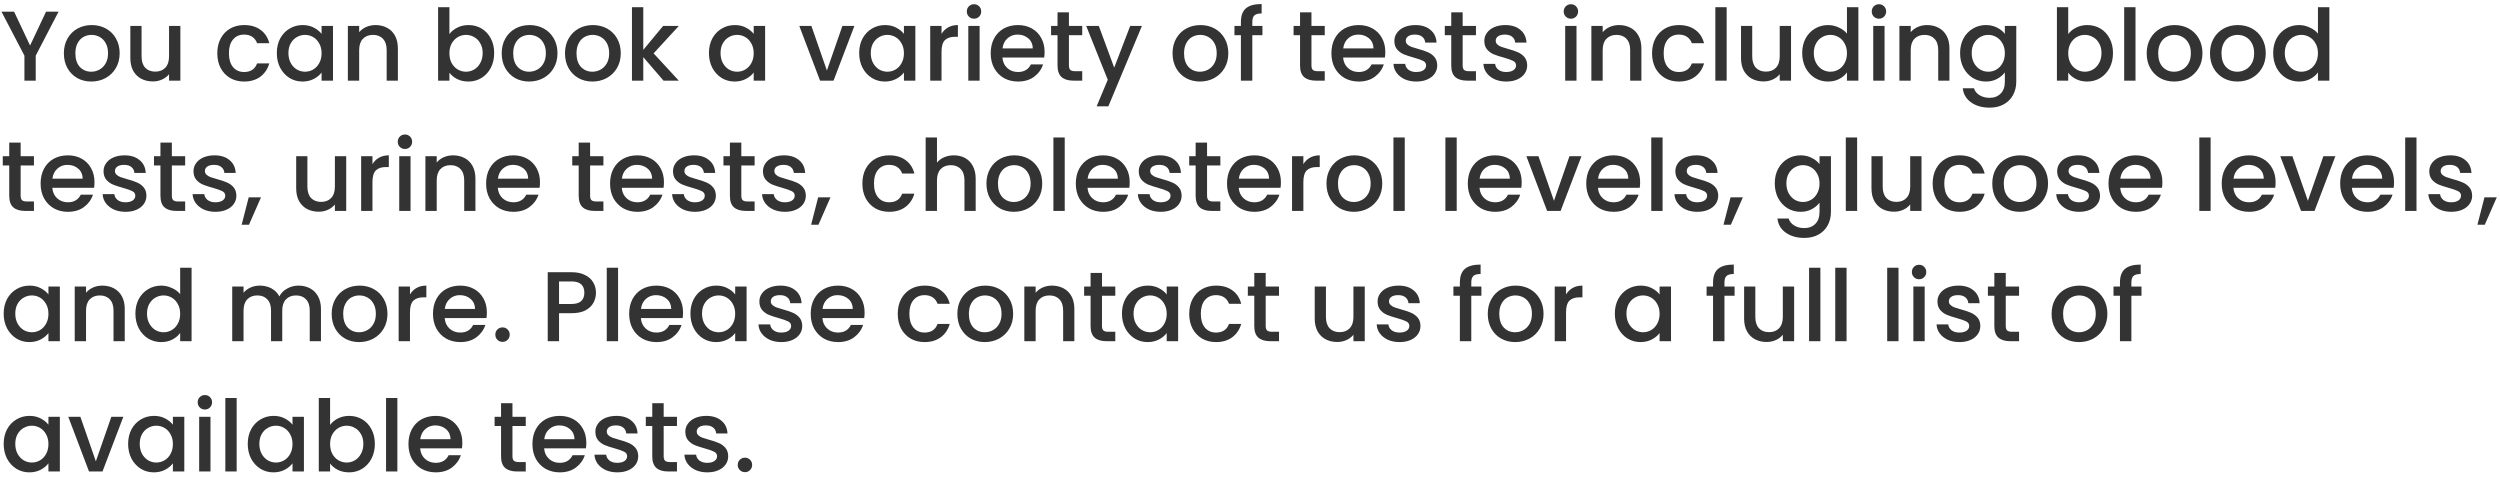 <svg width="403" height="77" viewBox="0 0 403 77" fill="none" xmlns="http://www.w3.org/2000/svg">
<path d="M9.44 1.88L5.76 8.968V13H3.936V8.968L0.24 1.88H2.272L4.848 7.336L7.424 1.88H9.44ZM14.711 13.144C13.88 13.144 13.127 12.957 12.456 12.584C11.784 12.2 11.255 11.667 10.871 10.984C10.488 10.291 10.296 9.491 10.296 8.584C10.296 7.688 10.493 6.893 10.887 6.2C11.282 5.507 11.821 4.973 12.504 4.6C13.186 4.227 13.949 4.04 14.791 4.04C15.634 4.04 16.397 4.227 17.079 4.6C17.762 4.973 18.301 5.507 18.695 6.2C19.09 6.893 19.288 7.688 19.288 8.584C19.288 9.48 19.085 10.275 18.68 10.968C18.274 11.661 17.72 12.2 17.015 12.584C16.322 12.957 15.554 13.144 14.711 13.144ZM14.711 11.56C15.181 11.56 15.618 11.448 16.023 11.224C16.439 11 16.776 10.664 17.032 10.216C17.288 9.768 17.416 9.224 17.416 8.584C17.416 7.944 17.293 7.405 17.047 6.968C16.802 6.52 16.477 6.184 16.072 5.96C15.666 5.736 15.229 5.624 14.759 5.624C14.29 5.624 13.853 5.736 13.447 5.96C13.053 6.184 12.738 6.52 12.504 6.968C12.269 7.405 12.152 7.944 12.152 8.584C12.152 9.533 12.392 10.269 12.871 10.792C13.362 11.304 13.976 11.56 14.711 11.56ZM29.075 4.184V13H27.251V11.96C26.963 12.323 26.584 12.611 26.115 12.824C25.656 13.027 25.165 13.128 24.643 13.128C23.949 13.128 23.325 12.984 22.771 12.696C22.227 12.408 21.795 11.981 21.475 11.416C21.165 10.851 21.011 10.168 21.011 9.368V4.184H22.819V9.096C22.819 9.885 23.016 10.493 23.411 10.92C23.805 11.336 24.344 11.544 25.027 11.544C25.709 11.544 26.248 11.336 26.643 10.92C27.048 10.493 27.251 9.885 27.251 9.096V4.184H29.075ZM35.029 8.584C35.029 7.677 35.211 6.883 35.574 6.2C35.947 5.507 36.459 4.973 37.109 4.6C37.76 4.227 38.507 4.04 39.349 4.04C40.416 4.04 41.296 4.296 41.989 4.808C42.694 5.309 43.168 6.029 43.413 6.968H41.446C41.285 6.531 41.029 6.189 40.678 5.944C40.325 5.699 39.883 5.576 39.349 5.576C38.603 5.576 38.005 5.843 37.557 6.376C37.12 6.899 36.901 7.635 36.901 8.584C36.901 9.533 37.12 10.275 37.557 10.808C38.005 11.341 38.603 11.608 39.349 11.608C40.406 11.608 41.104 11.144 41.446 10.216H43.413C43.157 11.112 42.678 11.827 41.974 12.36C41.27 12.883 40.395 13.144 39.349 13.144C38.507 13.144 37.76 12.957 37.109 12.584C36.459 12.2 35.947 11.667 35.574 10.984C35.211 10.291 35.029 9.491 35.029 8.584ZM44.623 8.552C44.623 7.667 44.805 6.883 45.167 6.2C45.541 5.517 46.042 4.989 46.671 4.616C47.311 4.232 48.015 4.04 48.783 4.04C49.477 4.04 50.079 4.179 50.591 4.456C51.114 4.723 51.53 5.059 51.839 5.464V4.184H53.679V13H51.839V11.688C51.53 12.104 51.109 12.451 50.575 12.728C50.042 13.005 49.434 13.144 48.751 13.144C47.994 13.144 47.301 12.952 46.671 12.568C46.042 12.173 45.541 11.629 45.167 10.936C44.805 10.232 44.623 9.437 44.623 8.552ZM51.839 8.584C51.839 7.976 51.711 7.448 51.455 7C51.21 6.552 50.885 6.211 50.479 5.976C50.074 5.741 49.637 5.624 49.167 5.624C48.698 5.624 48.261 5.741 47.855 5.976C47.45 6.2 47.119 6.536 46.863 6.984C46.618 7.421 46.495 7.944 46.495 8.552C46.495 9.16 46.618 9.693 46.863 10.152C47.119 10.611 47.45 10.963 47.855 11.208C48.271 11.443 48.709 11.56 49.167 11.56C49.637 11.56 50.074 11.443 50.479 11.208C50.885 10.973 51.21 10.632 51.455 10.184C51.711 9.725 51.839 9.192 51.839 8.584ZM60.523 4.04C61.216 4.04 61.835 4.184 62.379 4.472C62.934 4.76 63.366 5.187 63.675 5.752C63.984 6.317 64.139 7 64.139 7.8V13H62.331V8.072C62.331 7.283 62.134 6.68 61.739 6.264C61.344 5.837 60.806 5.624 60.123 5.624C59.44 5.624 58.896 5.837 58.491 6.264C58.096 6.68 57.899 7.283 57.899 8.072V13H56.075V4.184H57.899V5.192C58.198 4.829 58.576 4.547 59.035 4.344C59.504 4.141 60 4.04 60.523 4.04ZM72.446 5.496C72.755 5.069 73.177 4.723 73.71 4.456C74.254 4.179 74.856 4.04 75.518 4.04C76.296 4.04 77.001 4.227 77.63 4.6C78.259 4.973 78.755 5.507 79.118 6.2C79.481 6.883 79.662 7.667 79.662 8.552C79.662 9.437 79.481 10.232 79.118 10.936C78.755 11.629 78.254 12.173 77.614 12.568C76.984 12.952 76.286 13.144 75.518 13.144C74.835 13.144 74.227 13.011 73.694 12.744C73.171 12.477 72.755 12.136 72.446 11.72V13H70.622V1.16H72.446V5.496ZM77.806 8.552C77.806 7.944 77.678 7.421 77.422 6.984C77.177 6.536 76.846 6.2 76.43 5.976C76.025 5.741 75.587 5.624 75.118 5.624C74.659 5.624 74.222 5.741 73.806 5.976C73.4 6.211 73.07 6.552 72.814 7C72.569 7.448 72.446 7.976 72.446 8.584C72.446 9.192 72.569 9.725 72.814 10.184C73.07 10.632 73.4 10.973 73.806 11.208C74.222 11.443 74.659 11.56 75.118 11.56C75.587 11.56 76.025 11.443 76.43 11.208C76.846 10.963 77.177 10.611 77.422 10.152C77.678 9.693 77.806 9.16 77.806 8.552ZM85.29 13.144C84.458 13.144 83.706 12.957 83.034 12.584C82.362 12.2 81.834 11.667 81.45 10.984C81.066 10.291 80.874 9.491 80.874 8.584C80.874 7.688 81.071 6.893 81.466 6.2C81.86 5.507 82.399 4.973 83.082 4.6C83.764 4.227 84.527 4.04 85.37 4.04C86.212 4.04 86.975 4.227 87.658 4.6C88.34 4.973 88.879 5.507 89.274 6.2C89.668 6.893 89.866 7.688 89.866 8.584C89.866 9.48 89.663 10.275 89.258 10.968C88.852 11.661 88.298 12.2 87.594 12.584C86.9 12.957 86.132 13.144 85.29 13.144ZM85.29 11.56C85.759 11.56 86.196 11.448 86.602 11.224C87.018 11 87.354 10.664 87.61 10.216C87.866 9.768 87.994 9.224 87.994 8.584C87.994 7.944 87.871 7.405 87.626 6.968C87.38 6.52 87.055 6.184 86.65 5.96C86.244 5.736 85.807 5.624 85.338 5.624C84.868 5.624 84.431 5.736 84.026 5.96C83.631 6.184 83.316 6.52 83.082 6.968C82.847 7.405 82.73 7.944 82.73 8.584C82.73 9.533 82.97 10.269 83.45 10.792C83.94 11.304 84.554 11.56 85.29 11.56ZM95.493 13.144C94.661 13.144 93.909 12.957 93.237 12.584C92.565 12.2 92.037 11.667 91.653 10.984C91.269 10.291 91.077 9.491 91.077 8.584C91.077 7.688 91.274 6.893 91.669 6.2C92.063 5.507 92.602 4.973 93.285 4.6C93.967 4.227 94.73 4.04 95.573 4.04C96.415 4.04 97.178 4.227 97.861 4.6C98.543 4.973 99.082 5.507 99.477 6.2C99.871 6.893 100.069 7.688 100.069 8.584C100.069 9.48 99.866 10.275 99.461 10.968C99.055 11.661 98.501 12.2 97.797 12.584C97.103 12.957 96.335 13.144 95.493 13.144ZM95.493 11.56C95.962 11.56 96.399 11.448 96.805 11.224C97.221 11 97.557 10.664 97.813 10.216C98.069 9.768 98.197 9.224 98.197 8.584C98.197 7.944 98.074 7.405 97.829 6.968C97.583 6.52 97.258 6.184 96.853 5.96C96.447 5.736 96.01 5.624 95.541 5.624C95.071 5.624 94.634 5.736 94.229 5.96C93.834 6.184 93.519 6.52 93.285 6.968C93.05 7.405 92.933 7.944 92.933 8.584C92.933 9.533 93.173 10.269 93.653 10.792C94.143 11.304 94.757 11.56 95.493 11.56ZM105.36 8.6L109.424 13H106.96L103.696 9.208V13H101.872V1.16H103.696V8.04L106.896 4.184H109.424L105.36 8.6ZM114.28 8.552C114.28 7.667 114.461 6.883 114.824 6.2C115.197 5.517 115.698 4.989 116.328 4.616C116.968 4.232 117.672 4.04 118.44 4.04C119.133 4.04 119.736 4.179 120.248 4.456C120.77 4.723 121.186 5.059 121.496 5.464V4.184H123.336V13H121.496V11.688C121.186 12.104 120.765 12.451 120.232 12.728C119.698 13.005 119.09 13.144 118.408 13.144C117.65 13.144 116.957 12.952 116.328 12.568C115.698 12.173 115.197 11.629 114.824 10.936C114.461 10.232 114.28 9.437 114.28 8.552ZM121.496 8.584C121.496 7.976 121.368 7.448 121.112 7C120.866 6.552 120.541 6.211 120.136 5.976C119.73 5.741 119.293 5.624 118.824 5.624C118.354 5.624 117.917 5.741 117.512 5.976C117.106 6.2 116.776 6.536 116.52 6.984C116.274 7.421 116.152 7.944 116.152 8.552C116.152 9.16 116.274 9.693 116.52 10.152C116.776 10.611 117.106 10.963 117.512 11.208C117.928 11.443 118.365 11.56 118.824 11.56C119.293 11.56 119.73 11.443 120.136 11.208C120.541 10.973 120.866 10.632 121.112 10.184C121.368 9.725 121.496 9.192 121.496 8.584ZM133.296 11.368L135.792 4.184H137.727L134.368 13H132.192L128.848 4.184H130.799L133.296 11.368ZM138.498 8.552C138.498 7.667 138.68 6.883 139.042 6.2C139.416 5.517 139.917 4.989 140.546 4.616C141.186 4.232 141.89 4.04 142.658 4.04C143.352 4.04 143.954 4.179 144.466 4.456C144.989 4.723 145.405 5.059 145.714 5.464V4.184H147.554V13H145.714V11.688C145.405 12.104 144.984 12.451 144.45 12.728C143.917 13.005 143.309 13.144 142.626 13.144C141.869 13.144 141.176 12.952 140.546 12.568C139.917 12.173 139.416 11.629 139.042 10.936C138.68 10.232 138.498 9.437 138.498 8.552ZM145.714 8.584C145.714 7.976 145.586 7.448 145.33 7C145.085 6.552 144.76 6.211 144.354 5.976C143.949 5.741 143.512 5.624 143.042 5.624C142.573 5.624 142.136 5.741 141.73 5.976C141.325 6.2 140.994 6.536 140.738 6.984C140.493 7.421 140.37 7.944 140.37 8.552C140.37 9.16 140.493 9.693 140.738 10.152C140.994 10.611 141.325 10.963 141.73 11.208C142.146 11.443 142.584 11.56 143.042 11.56C143.512 11.56 143.949 11.443 144.354 11.208C144.76 10.973 145.085 10.632 145.33 10.184C145.586 9.725 145.714 9.192 145.714 8.584ZM151.774 5.464C152.041 5.016 152.393 4.669 152.83 4.424C153.278 4.168 153.806 4.04 154.414 4.04V5.928H153.95C153.235 5.928 152.691 6.109 152.318 6.472C151.955 6.835 151.774 7.464 151.774 8.36V13H149.95V4.184H151.774V5.464ZM157.019 3.016C156.688 3.016 156.411 2.904 156.187 2.68C155.963 2.456 155.851 2.179 155.851 1.848C155.851 1.517 155.963 1.24 156.187 1.016C156.411 0.792 156.688 0.68 157.019 0.68C157.339 0.68 157.611 0.792 157.835 1.016C158.059 1.24 158.171 1.517 158.171 1.848C158.171 2.179 158.059 2.456 157.835 2.68C157.611 2.904 157.339 3.016 157.019 3.016ZM157.915 4.184V13H156.091V4.184H157.915ZM168.389 8.376C168.389 8.707 168.368 9.005 168.325 9.272H161.589C161.643 9.976 161.904 10.541 162.373 10.968C162.843 11.395 163.419 11.608 164.101 11.608C165.083 11.608 165.776 11.197 166.181 10.376H168.149C167.883 11.187 167.397 11.853 166.693 12.376C166 12.888 165.136 13.144 164.101 13.144C163.259 13.144 162.501 12.957 161.829 12.584C161.168 12.2 160.645 11.667 160.261 10.984C159.888 10.291 159.701 9.491 159.701 8.584C159.701 7.677 159.883 6.883 160.245 6.2C160.619 5.507 161.136 4.973 161.797 4.6C162.469 4.227 163.237 4.04 164.101 4.04C164.933 4.04 165.675 4.221 166.325 4.584C166.976 4.947 167.483 5.459 167.845 6.12C168.208 6.771 168.389 7.523 168.389 8.376ZM166.485 7.8C166.475 7.128 166.235 6.589 165.765 6.184C165.296 5.779 164.715 5.576 164.021 5.576C163.392 5.576 162.853 5.779 162.405 6.184C161.957 6.579 161.691 7.117 161.605 7.8H166.485ZM172.312 5.672V10.552C172.312 10.883 172.387 11.123 172.536 11.272C172.696 11.411 172.963 11.48 173.336 11.48H174.456V13H173.016C172.195 13 171.566 12.808 171.128 12.424C170.691 12.04 170.472 11.416 170.472 10.552V5.672H169.432V4.184H170.472V1.992H172.312V4.184H174.456V5.672H172.312ZM184.074 4.184L178.666 17.144H176.778L178.57 12.856L175.098 4.184H177.13L179.61 10.904L182.186 4.184H184.074ZM193.43 13.144C192.598 13.144 191.846 12.957 191.174 12.584C190.502 12.2 189.974 11.667 189.59 10.984C189.206 10.291 189.014 9.491 189.014 8.584C189.014 7.688 189.212 6.893 189.606 6.2C190.001 5.507 190.54 4.973 191.222 4.6C191.905 4.227 192.668 4.04 193.51 4.04C194.353 4.04 195.116 4.227 195.798 4.6C196.481 4.973 197.02 5.507 197.414 6.2C197.809 6.893 198.006 7.688 198.006 8.584C198.006 9.48 197.804 10.275 197.398 10.968C196.993 11.661 196.438 12.2 195.734 12.584C195.041 12.957 194.273 13.144 193.43 13.144ZM193.43 11.56C193.9 11.56 194.337 11.448 194.742 11.224C195.158 11 195.494 10.664 195.75 10.216C196.006 9.768 196.134 9.224 196.134 8.584C196.134 7.944 196.012 7.405 195.766 6.968C195.521 6.52 195.196 6.184 194.79 5.96C194.385 5.736 193.948 5.624 193.478 5.624C193.009 5.624 192.572 5.736 192.166 5.96C191.772 6.184 191.457 6.52 191.222 6.968C190.988 7.405 190.87 7.944 190.87 8.584C190.87 9.533 191.11 10.269 191.59 10.792C192.081 11.304 192.694 11.56 193.43 11.56ZM203.505 5.672H201.873V13H200.033V5.672H198.993V4.184H200.033V3.56C200.033 2.547 200.3 1.811 200.833 1.352C201.377 0.883 202.225 0.648 203.377 0.648V2.168C202.823 2.168 202.433 2.275 202.209 2.488C201.985 2.691 201.873 3.048 201.873 3.56V4.184H203.505V5.672ZM211.406 5.672V10.552C211.406 10.883 211.481 11.123 211.63 11.272C211.79 11.411 212.057 11.48 212.43 11.48H213.55V13H212.11C211.289 13 210.659 12.808 210.222 12.424C209.785 12.04 209.566 11.416 209.566 10.552V5.672H208.526V4.184H209.566V1.992H211.406V4.184H213.55V5.672H211.406ZM223.311 8.376C223.311 8.707 223.29 9.005 223.247 9.272H216.511C216.565 9.976 216.826 10.541 217.295 10.968C217.765 11.395 218.341 11.608 219.023 11.608C220.005 11.608 220.698 11.197 221.103 10.376H223.071C222.805 11.187 222.319 11.853 221.615 12.376C220.922 12.888 220.058 13.144 219.023 13.144C218.181 13.144 217.423 12.957 216.751 12.584C216.09 12.2 215.567 11.667 215.183 10.984C214.81 10.291 214.623 9.491 214.623 8.584C214.623 7.677 214.805 6.883 215.167 6.2C215.541 5.507 216.058 4.973 216.719 4.6C217.391 4.227 218.159 4.04 219.023 4.04C219.855 4.04 220.597 4.221 221.247 4.584C221.898 4.947 222.405 5.459 222.767 6.12C223.13 6.771 223.311 7.523 223.311 8.376ZM221.407 7.8C221.397 7.128 221.157 6.589 220.687 6.184C220.218 5.779 219.637 5.576 218.943 5.576C218.314 5.576 217.775 5.779 217.327 6.184C216.879 6.579 216.613 7.117 216.527 7.8H221.407ZM228.306 13.144C227.613 13.144 226.989 13.021 226.434 12.776C225.89 12.52 225.458 12.179 225.138 11.752C224.818 11.315 224.648 10.829 224.626 10.296H226.514C226.546 10.669 226.722 10.984 227.042 11.24C227.373 11.485 227.784 11.608 228.274 11.608C228.786 11.608 229.181 11.512 229.458 11.32C229.746 11.117 229.89 10.861 229.89 10.552C229.89 10.221 229.73 9.976 229.41 9.816C229.101 9.656 228.605 9.48 227.922 9.288C227.261 9.107 226.722 8.931 226.306 8.76C225.89 8.589 225.528 8.328 225.218 7.976C224.92 7.624 224.77 7.16 224.77 6.584C224.77 6.115 224.909 5.688 225.186 5.304C225.464 4.909 225.858 4.6 226.37 4.376C226.893 4.152 227.49 4.04 228.162 4.04C229.165 4.04 229.97 4.296 230.578 4.808C231.197 5.309 231.528 5.997 231.57 6.872H229.746C229.714 6.477 229.554 6.163 229.266 5.928C228.978 5.693 228.589 5.576 228.098 5.576C227.618 5.576 227.25 5.667 226.994 5.848C226.738 6.029 226.61 6.269 226.61 6.568C226.61 6.803 226.696 7 226.866 7.16C227.037 7.32 227.245 7.448 227.49 7.544C227.736 7.629 228.098 7.741 228.578 7.88C229.218 8.051 229.741 8.227 230.146 8.408C230.562 8.579 230.92 8.835 231.218 9.176C231.517 9.517 231.672 9.971 231.682 10.536C231.682 11.037 231.544 11.485 231.266 11.88C230.989 12.275 230.594 12.584 230.082 12.808C229.581 13.032 228.989 13.144 228.306 13.144ZM235.781 5.672V10.552C235.781 10.883 235.856 11.123 236.005 11.272C236.165 11.411 236.432 11.48 236.805 11.48H237.925V13H236.485C235.664 13 235.034 12.808 234.597 12.424C234.16 12.04 233.941 11.416 233.941 10.552V5.672H232.901V4.184H233.941V1.992H235.781V4.184H237.925V5.672H235.781ZM242.806 13.144C242.113 13.144 241.489 13.021 240.934 12.776C240.39 12.52 239.958 12.179 239.638 11.752C239.318 11.315 239.148 10.829 239.126 10.296H241.014C241.046 10.669 241.222 10.984 241.542 11.24C241.873 11.485 242.284 11.608 242.774 11.608C243.286 11.608 243.681 11.512 243.958 11.32C244.246 11.117 244.39 10.861 244.39 10.552C244.39 10.221 244.23 9.976 243.91 9.816C243.601 9.656 243.105 9.48 242.422 9.288C241.761 9.107 241.222 8.931 240.806 8.76C240.39 8.589 240.028 8.328 239.718 7.976C239.42 7.624 239.27 7.16 239.27 6.584C239.27 6.115 239.409 5.688 239.686 5.304C239.964 4.909 240.358 4.6 240.87 4.376C241.393 4.152 241.99 4.04 242.662 4.04C243.665 4.04 244.47 4.296 245.078 4.808C245.697 5.309 246.028 5.997 246.07 6.872H244.246C244.214 6.477 244.054 6.163 243.766 5.928C243.478 5.693 243.089 5.576 242.598 5.576C242.118 5.576 241.75 5.667 241.494 5.848C241.238 6.029 241.11 6.269 241.11 6.568C241.11 6.803 241.196 7 241.366 7.16C241.537 7.32 241.745 7.448 241.99 7.544C242.236 7.629 242.598 7.741 243.078 7.88C243.718 8.051 244.241 8.227 244.646 8.408C245.062 8.579 245.42 8.835 245.718 9.176C246.017 9.517 246.172 9.971 246.182 10.536C246.182 11.037 246.044 11.485 245.766 11.88C245.489 12.275 245.094 12.584 244.582 12.808C244.081 13.032 243.489 13.144 242.806 13.144ZM253.237 3.016C252.907 3.016 252.629 2.904 252.405 2.68C252.181 2.456 252.069 2.179 252.069 1.848C252.069 1.517 252.181 1.24 252.405 1.016C252.629 0.792 252.907 0.68 253.237 0.68C253.557 0.68 253.829 0.792 254.053 1.016C254.277 1.24 254.389 1.517 254.389 1.848C254.389 2.179 254.277 2.456 254.053 2.68C253.829 2.904 253.557 3.016 253.237 3.016ZM254.133 4.184V13H252.309V4.184H254.133ZM260.976 4.04C261.669 4.04 262.288 4.184 262.832 4.472C263.387 4.76 263.819 5.187 264.128 5.752C264.437 6.317 264.592 7 264.592 7.8V13H262.784V8.072C262.784 7.283 262.587 6.68 262.192 6.264C261.797 5.837 261.259 5.624 260.576 5.624C259.893 5.624 259.349 5.837 258.944 6.264C258.549 6.68 258.352 7.283 258.352 8.072V13H256.528V4.184H258.352V5.192C258.651 4.829 259.029 4.547 259.488 4.344C259.957 4.141 260.453 4.04 260.976 4.04ZM266.311 8.584C266.311 7.677 266.492 6.883 266.855 6.2C267.228 5.507 267.74 4.973 268.391 4.6C269.041 4.227 269.788 4.04 270.631 4.04C271.697 4.04 272.577 4.296 273.271 4.808C273.975 5.309 274.449 6.029 274.695 6.968H272.727C272.567 6.531 272.311 6.189 271.959 5.944C271.607 5.699 271.164 5.576 270.631 5.576C269.884 5.576 269.287 5.843 268.839 6.376C268.401 6.899 268.183 7.635 268.183 8.584C268.183 9.533 268.401 10.275 268.839 10.808C269.287 11.341 269.884 11.608 270.631 11.608C271.687 11.608 272.385 11.144 272.727 10.216H274.695C274.439 11.112 273.959 11.827 273.255 12.36C272.551 12.883 271.676 13.144 270.631 13.144C269.788 13.144 269.041 12.957 268.391 12.584C267.74 12.2 267.228 11.667 266.855 10.984C266.492 10.291 266.311 9.491 266.311 8.584ZM278.337 1.16V13H276.513V1.16H278.337ZM288.715 4.184V13H286.891V11.96C286.603 12.323 286.225 12.611 285.755 12.824C285.297 13.027 284.806 13.128 284.283 13.128C283.59 13.128 282.966 12.984 282.411 12.696C281.867 12.408 281.435 11.981 281.115 11.416C280.806 10.851 280.651 10.168 280.651 9.368V4.184H282.459V9.096C282.459 9.885 282.657 10.493 283.051 10.92C283.446 11.336 283.985 11.544 284.667 11.544C285.35 11.544 285.889 11.336 286.283 10.92C286.689 10.493 286.891 9.885 286.891 9.096V4.184H288.715ZM290.514 8.552C290.514 7.667 290.695 6.883 291.058 6.2C291.431 5.517 291.933 4.989 292.562 4.616C293.202 4.232 293.911 4.04 294.69 4.04C295.266 4.04 295.831 4.168 296.386 4.424C296.951 4.669 297.399 5 297.73 5.416V1.16H299.57V13H297.73V11.672C297.431 12.099 297.015 12.451 296.482 12.728C295.959 13.005 295.357 13.144 294.674 13.144C293.906 13.144 293.202 12.952 292.562 12.568C291.933 12.173 291.431 11.629 291.058 10.936C290.695 10.232 290.514 9.437 290.514 8.552ZM297.73 8.584C297.73 7.976 297.602 7.448 297.346 7C297.101 6.552 296.775 6.211 296.37 5.976C295.965 5.741 295.527 5.624 295.058 5.624C294.589 5.624 294.151 5.741 293.746 5.976C293.341 6.2 293.01 6.536 292.754 6.984C292.509 7.421 292.386 7.944 292.386 8.552C292.386 9.16 292.509 9.693 292.754 10.152C293.01 10.611 293.341 10.963 293.746 11.208C294.162 11.443 294.599 11.56 295.058 11.56C295.527 11.56 295.965 11.443 296.37 11.208C296.775 10.973 297.101 10.632 297.346 10.184C297.602 9.725 297.73 9.192 297.73 8.584ZM302.894 3.016C302.563 3.016 302.286 2.904 302.062 2.68C301.838 2.456 301.726 2.179 301.726 1.848C301.726 1.517 301.838 1.24 302.062 1.016C302.286 0.792 302.563 0.68 302.894 0.68C303.214 0.68 303.486 0.792 303.71 1.016C303.934 1.24 304.046 1.517 304.046 1.848C304.046 2.179 303.934 2.456 303.71 2.68C303.486 2.904 303.214 3.016 302.894 3.016ZM303.79 4.184V13H301.966V4.184H303.79ZM310.632 4.04C311.326 4.04 311.944 4.184 312.488 4.472C313.043 4.76 313.475 5.187 313.784 5.752C314.094 6.317 314.248 7 314.248 7.8V13H312.44V8.072C312.44 7.283 312.243 6.68 311.848 6.264C311.454 5.837 310.915 5.624 310.232 5.624C309.55 5.624 309.006 5.837 308.6 6.264C308.206 6.68 308.008 7.283 308.008 8.072V13H306.184V4.184H308.008V5.192C308.307 4.829 308.686 4.547 309.144 4.344C309.614 4.141 310.11 4.04 310.632 4.04ZM320.127 4.04C320.81 4.04 321.412 4.179 321.935 4.456C322.468 4.723 322.884 5.059 323.183 5.464V4.184H325.023V13.144C325.023 13.955 324.852 14.675 324.511 15.304C324.17 15.944 323.674 16.445 323.023 16.808C322.383 17.171 321.615 17.352 320.719 17.352C319.524 17.352 318.532 17.069 317.743 16.504C316.954 15.949 316.506 15.192 316.399 14.232H318.207C318.346 14.691 318.639 15.059 319.087 15.336C319.546 15.624 320.09 15.768 320.719 15.768C321.455 15.768 322.047 15.544 322.495 15.096C322.954 14.648 323.183 13.997 323.183 13.144V11.672C322.874 12.088 322.452 12.44 321.919 12.728C321.396 13.005 320.799 13.144 320.127 13.144C319.359 13.144 318.655 12.952 318.015 12.568C317.386 12.173 316.884 11.629 316.511 10.936C316.148 10.232 315.967 9.437 315.967 8.552C315.967 7.667 316.148 6.883 316.511 6.2C316.884 5.517 317.386 4.989 318.015 4.616C318.655 4.232 319.359 4.04 320.127 4.04ZM323.183 8.584C323.183 7.976 323.055 7.448 322.799 7C322.554 6.552 322.228 6.211 321.823 5.976C321.418 5.741 320.98 5.624 320.511 5.624C320.042 5.624 319.604 5.741 319.199 5.976C318.794 6.2 318.463 6.536 318.207 6.984C317.962 7.421 317.839 7.944 317.839 8.552C317.839 9.16 317.962 9.693 318.207 10.152C318.463 10.611 318.794 10.963 319.199 11.208C319.615 11.443 320.052 11.56 320.511 11.56C320.98 11.56 321.418 11.443 321.823 11.208C322.228 10.973 322.554 10.632 322.799 10.184C323.055 9.725 323.183 9.192 323.183 8.584ZM333.399 5.496C333.708 5.069 334.13 4.723 334.663 4.456C335.207 4.179 335.81 4.04 336.471 4.04C337.25 4.04 337.954 4.227 338.583 4.6C339.212 4.973 339.708 5.507 340.071 6.2C340.434 6.883 340.615 7.667 340.615 8.552C340.615 9.437 340.434 10.232 340.071 10.936C339.708 11.629 339.207 12.173 338.567 12.568C337.938 12.952 337.239 13.144 336.471 13.144C335.788 13.144 335.18 13.011 334.647 12.744C334.124 12.477 333.708 12.136 333.399 11.72V13H331.575V1.16H333.399V5.496ZM338.759 8.552C338.759 7.944 338.631 7.421 338.375 6.984C338.13 6.536 337.799 6.2 337.383 5.976C336.978 5.741 336.54 5.624 336.071 5.624C335.612 5.624 335.175 5.741 334.759 5.976C334.354 6.211 334.023 6.552 333.767 7C333.522 7.448 333.399 7.976 333.399 8.584C333.399 9.192 333.522 9.725 333.767 10.184C334.023 10.632 334.354 10.973 334.759 11.208C335.175 11.443 335.612 11.56 336.071 11.56C336.54 11.56 336.978 11.443 337.383 11.208C337.799 10.963 338.13 10.611 338.375 10.152C338.631 9.693 338.759 9.16 338.759 8.552ZM344.243 1.16V13H342.419V1.16H344.243ZM350.462 13.144C349.63 13.144 348.878 12.957 348.206 12.584C347.534 12.2 347.006 11.667 346.622 10.984C346.238 10.291 346.046 9.491 346.046 8.584C346.046 7.688 346.243 6.893 346.638 6.2C347.032 5.507 347.571 4.973 348.254 4.6C348.936 4.227 349.699 4.04 350.542 4.04C351.384 4.04 352.147 4.227 352.83 4.6C353.512 4.973 354.051 5.507 354.446 6.2C354.84 6.893 355.038 7.688 355.038 8.584C355.038 9.48 354.835 10.275 354.43 10.968C354.024 11.661 353.47 12.2 352.766 12.584C352.072 12.957 351.304 13.144 350.462 13.144ZM350.462 11.56C350.931 11.56 351.368 11.448 351.774 11.224C352.19 11 352.526 10.664 352.782 10.216C353.038 9.768 353.166 9.224 353.166 8.584C353.166 7.944 353.043 7.405 352.798 6.968C352.552 6.52 352.227 6.184 351.822 5.96C351.416 5.736 350.979 5.624 350.51 5.624C350.04 5.624 349.603 5.736 349.198 5.96C348.803 6.184 348.488 6.52 348.254 6.968C348.019 7.405 347.902 7.944 347.902 8.584C347.902 9.533 348.142 10.269 348.622 10.792C349.112 11.304 349.726 11.56 350.462 11.56ZM360.665 13.144C359.833 13.144 359.081 12.957 358.409 12.584C357.737 12.2 357.209 11.667 356.825 10.984C356.441 10.291 356.249 9.491 356.249 8.584C356.249 7.688 356.446 6.893 356.841 6.2C357.235 5.507 357.774 4.973 358.457 4.6C359.139 4.227 359.902 4.04 360.745 4.04C361.587 4.04 362.35 4.227 363.033 4.6C363.715 4.973 364.254 5.507 364.649 6.2C365.043 6.893 365.241 7.688 365.241 8.584C365.241 9.48 365.038 10.275 364.633 10.968C364.227 11.661 363.673 12.2 362.969 12.584C362.275 12.957 361.507 13.144 360.665 13.144ZM360.665 11.56C361.134 11.56 361.571 11.448 361.977 11.224C362.393 11 362.729 10.664 362.985 10.216C363.241 9.768 363.369 9.224 363.369 8.584C363.369 7.944 363.246 7.405 363.001 6.968C362.755 6.52 362.43 6.184 362.025 5.96C361.619 5.736 361.182 5.624 360.713 5.624C360.243 5.624 359.806 5.736 359.401 5.96C359.006 6.184 358.691 6.52 358.457 6.968C358.222 7.405 358.105 7.944 358.105 8.584C358.105 9.533 358.345 10.269 358.825 10.792C359.315 11.304 359.929 11.56 360.665 11.56ZM366.436 8.552C366.436 7.667 366.617 6.883 366.98 6.2C367.353 5.517 367.854 4.989 368.484 4.616C369.124 4.232 369.833 4.04 370.612 4.04C371.188 4.04 371.753 4.168 372.308 4.424C372.873 4.669 373.321 5 373.652 5.416V1.16H375.492V13H373.652V11.672C373.353 12.099 372.937 12.451 372.404 12.728C371.881 13.005 371.278 13.144 370.596 13.144C369.828 13.144 369.124 12.952 368.484 12.568C367.854 12.173 367.353 11.629 366.98 10.936C366.617 10.232 366.436 9.437 366.436 8.552ZM373.652 8.584C373.652 7.976 373.524 7.448 373.268 7C373.022 6.552 372.697 6.211 372.292 5.976C371.886 5.741 371.449 5.624 370.98 5.624C370.51 5.624 370.073 5.741 369.668 5.976C369.262 6.2 368.932 6.536 368.676 6.984C368.43 7.421 368.308 7.944 368.308 8.552C368.308 9.16 368.43 9.693 368.676 10.152C368.932 10.611 369.262 10.963 369.668 11.208C370.084 11.443 370.521 11.56 370.98 11.56C371.449 11.56 371.886 11.443 372.292 11.208C372.697 10.973 373.022 10.632 373.268 10.184C373.524 9.725 373.652 9.192 373.652 8.584ZM3.328 26.672V31.552C3.328 31.883 3.403 32.123 3.552 32.272C3.712 32.411 3.979 32.48 4.352 32.48H5.472V34H4.032C3.211 34 2.581 33.808 2.144 33.424C1.707 33.04 1.488 32.416 1.488 31.552V26.672H0.448V25.184H1.488V22.992H3.328V25.184H5.472V26.672H3.328ZM15.233 29.376C15.233 29.707 15.212 30.005 15.169 30.272H8.433C8.486 30.976 8.748 31.541 9.217 31.968C9.686 32.395 10.262 32.608 10.945 32.608C11.927 32.608 12.62 32.197 13.025 31.376H14.993C14.726 32.187 14.241 32.853 13.537 33.376C12.844 33.888 11.98 34.144 10.945 34.144C10.102 34.144 9.345 33.957 8.673 33.584C8.012 33.2 7.489 32.667 7.105 31.984C6.732 31.291 6.545 30.491 6.545 29.584C6.545 28.677 6.726 27.883 7.089 27.2C7.462 26.507 7.98 25.973 8.641 25.6C9.313 25.227 10.081 25.04 10.945 25.04C11.777 25.04 12.518 25.221 13.169 25.584C13.82 25.947 14.326 26.459 14.689 27.12C15.052 27.771 15.233 28.523 15.233 29.376ZM13.329 28.8C13.319 28.128 13.079 27.589 12.609 27.184C12.14 26.779 11.559 26.576 10.865 26.576C10.236 26.576 9.697 26.779 9.249 27.184C8.801 27.579 8.534 28.117 8.449 28.8H13.329ZM20.228 34.144C19.535 34.144 18.911 34.021 18.356 33.776C17.812 33.52 17.38 33.179 17.06 32.752C16.74 32.315 16.57 31.829 16.548 31.296H18.436C18.468 31.669 18.644 31.984 18.964 32.24C19.295 32.485 19.706 32.608 20.196 32.608C20.708 32.608 21.103 32.512 21.38 32.32C21.668 32.117 21.812 31.861 21.812 31.552C21.812 31.221 21.652 30.976 21.332 30.816C21.023 30.656 20.527 30.48 19.844 30.288C19.183 30.107 18.644 29.931 18.228 29.76C17.812 29.589 17.45 29.328 17.14 28.976C16.841 28.624 16.692 28.16 16.692 27.584C16.692 27.115 16.831 26.688 17.108 26.304C17.386 25.909 17.78 25.6 18.292 25.376C18.815 25.152 19.412 25.04 20.084 25.04C21.087 25.04 21.892 25.296 22.5 25.808C23.119 26.309 23.45 26.997 23.492 27.872H21.668C21.636 27.477 21.476 27.163 21.188 26.928C20.9 26.693 20.511 26.576 20.02 26.576C19.54 26.576 19.172 26.667 18.916 26.848C18.66 27.029 18.532 27.269 18.532 27.568C18.532 27.803 18.617 28 18.788 28.16C18.959 28.32 19.167 28.448 19.412 28.544C19.657 28.629 20.02 28.741 20.5 28.88C21.14 29.051 21.663 29.227 22.068 29.408C22.484 29.579 22.841 29.835 23.14 30.176C23.439 30.517 23.593 30.971 23.604 31.536C23.604 32.037 23.465 32.485 23.188 32.88C22.911 33.275 22.516 33.584 22.004 33.808C21.503 34.032 20.911 34.144 20.228 34.144ZM27.703 26.672V31.552C27.703 31.883 27.778 32.123 27.927 32.272C28.087 32.411 28.354 32.48 28.727 32.48H29.847V34H28.407C27.586 34 26.956 33.808 26.519 33.424C26.082 33.04 25.863 32.416 25.863 31.552V26.672H24.823V25.184H25.863V22.992H27.703V25.184H29.847V26.672H27.703ZM34.728 34.144C34.035 34.144 33.411 34.021 32.856 33.776C32.312 33.52 31.88 33.179 31.56 32.752C31.24 32.315 31.07 31.829 31.048 31.296H32.936C32.968 31.669 33.144 31.984 33.464 32.24C33.795 32.485 34.206 32.608 34.696 32.608C35.208 32.608 35.603 32.512 35.88 32.32C36.168 32.117 36.312 31.861 36.312 31.552C36.312 31.221 36.152 30.976 35.832 30.816C35.523 30.656 35.027 30.48 34.344 30.288C33.683 30.107 33.144 29.931 32.728 29.76C32.312 29.589 31.95 29.328 31.64 28.976C31.341 28.624 31.192 28.16 31.192 27.584C31.192 27.115 31.331 26.688 31.608 26.304C31.886 25.909 32.28 25.6 32.792 25.376C33.315 25.152 33.912 25.04 34.584 25.04C35.587 25.04 36.392 25.296 37 25.808C37.619 26.309 37.95 26.997 37.992 27.872H36.168C36.136 27.477 35.976 27.163 35.688 26.928C35.4 26.693 35.011 26.576 34.52 26.576C34.04 26.576 33.672 26.667 33.416 26.848C33.16 27.029 33.032 27.269 33.032 27.568C33.032 27.803 33.117 28 33.288 28.16C33.459 28.32 33.667 28.448 33.912 28.544C34.157 28.629 34.52 28.741 35 28.88C35.64 29.051 36.163 29.227 36.568 29.408C36.984 29.579 37.342 29.835 37.64 30.176C37.939 30.517 38.093 30.971 38.104 31.536C38.104 32.037 37.965 32.485 37.688 32.88C37.411 33.275 37.016 33.584 36.504 33.808C36.003 34.032 35.411 34.144 34.728 34.144ZM42.075 31.808L40.139 36.224H38.955L40.091 31.808H42.075ZM55.809 25.184V34H53.985V32.96C53.697 33.323 53.318 33.611 52.849 33.824C52.39 34.027 51.9 34.128 51.377 34.128C50.684 34.128 50.06 33.984 49.505 33.696C48.961 33.408 48.529 32.981 48.209 32.416C47.9 31.851 47.745 31.168 47.745 30.368V25.184H49.553V30.096C49.553 30.885 49.75 31.493 50.145 31.92C50.54 32.336 51.078 32.544 51.761 32.544C52.444 32.544 52.982 32.336 53.377 31.92C53.782 31.493 53.985 30.885 53.985 30.096V25.184H55.809ZM60.04 26.464C60.306 26.016 60.658 25.669 61.096 25.424C61.544 25.168 62.072 25.04 62.68 25.04V26.928H62.216C61.501 26.928 60.957 27.109 60.584 27.472C60.221 27.835 60.04 28.464 60.04 29.36V34H58.216V25.184H60.04V26.464ZM65.284 24.016C64.954 24.016 64.676 23.904 64.452 23.68C64.228 23.456 64.116 23.179 64.116 22.848C64.116 22.517 64.228 22.24 64.452 22.016C64.676 21.792 64.954 21.68 65.284 21.68C65.604 21.68 65.876 21.792 66.1 22.016C66.324 22.24 66.436 22.517 66.436 22.848C66.436 23.179 66.324 23.456 66.1 23.68C65.876 23.904 65.604 24.016 65.284 24.016ZM66.18 25.184V34H64.356V25.184H66.18ZM73.023 25.04C73.716 25.04 74.335 25.184 74.879 25.472C75.434 25.76 75.866 26.187 76.175 26.752C76.484 27.317 76.639 28 76.639 28.8V34H74.831V29.072C74.831 28.283 74.634 27.68 74.239 27.264C73.844 26.837 73.306 26.624 72.623 26.624C71.94 26.624 71.396 26.837 70.991 27.264C70.596 27.68 70.399 28.283 70.399 29.072V34H68.575V25.184H70.399V26.192C70.698 25.829 71.076 25.547 71.535 25.344C72.004 25.141 72.5 25.04 73.023 25.04ZM87.046 29.376C87.046 29.707 87.024 30.005 86.982 30.272H80.246C80.299 30.976 80.56 31.541 81.03 31.968C81.499 32.395 82.075 32.608 82.758 32.608C83.739 32.608 84.432 32.197 84.838 31.376H86.806C86.539 32.187 86.054 32.853 85.35 33.376C84.656 33.888 83.792 34.144 82.758 34.144C81.915 34.144 81.158 33.957 80.486 33.584C79.824 33.2 79.302 32.667 78.918 31.984C78.544 31.291 78.358 30.491 78.358 29.584C78.358 28.677 78.539 27.883 78.902 27.2C79.275 26.507 79.792 25.973 80.454 25.6C81.126 25.227 81.894 25.04 82.758 25.04C83.59 25.04 84.331 25.221 84.982 25.584C85.632 25.947 86.139 26.459 86.502 27.12C86.864 27.771 87.046 28.523 87.046 29.376ZM85.142 28.8C85.131 28.128 84.891 27.589 84.422 27.184C83.952 26.779 83.371 26.576 82.678 26.576C82.048 26.576 81.51 26.779 81.062 27.184C80.614 27.579 80.347 28.117 80.262 28.8H85.142ZM95.125 26.672V31.552C95.125 31.883 95.2 32.123 95.349 32.272C95.509 32.411 95.775 32.48 96.149 32.48H97.269V34H95.829C95.007 34 94.378 33.808 93.941 33.424C93.504 33.04 93.285 32.416 93.285 31.552V26.672H92.245V25.184H93.285V22.992H95.125V25.184H97.269V26.672H95.125ZM107.03 29.376C107.03 29.707 107.009 30.005 106.966 30.272H100.23C100.283 30.976 100.545 31.541 101.014 31.968C101.483 32.395 102.059 32.608 102.742 32.608C103.723 32.608 104.417 32.197 104.822 31.376H106.79C106.523 32.187 106.038 32.853 105.334 33.376C104.641 33.888 103.777 34.144 102.742 34.144C101.899 34.144 101.142 33.957 100.47 33.584C99.809 33.2 99.286 32.667 98.902 31.984C98.529 31.291 98.342 30.491 98.342 29.584C98.342 28.677 98.523 27.883 98.886 27.2C99.259 26.507 99.777 25.973 100.438 25.6C101.11 25.227 101.878 25.04 102.742 25.04C103.574 25.04 104.315 25.221 104.966 25.584C105.617 25.947 106.123 26.459 106.486 27.12C106.849 27.771 107.03 28.523 107.03 29.376ZM105.126 28.8C105.115 28.128 104.875 27.589 104.406 27.184C103.937 26.779 103.355 26.576 102.662 26.576C102.033 26.576 101.494 26.779 101.046 27.184C100.598 27.579 100.331 28.117 100.246 28.8H105.126ZM112.025 34.144C111.332 34.144 110.708 34.021 110.153 33.776C109.609 33.52 109.177 33.179 108.857 32.752C108.537 32.315 108.366 31.829 108.345 31.296H110.233C110.265 31.669 110.441 31.984 110.761 32.24C111.092 32.485 111.502 32.608 111.993 32.608C112.505 32.608 112.9 32.512 113.177 32.32C113.465 32.117 113.609 31.861 113.609 31.552C113.609 31.221 113.449 30.976 113.129 30.816C112.82 30.656 112.324 30.48 111.641 30.288C110.98 30.107 110.441 29.931 110.025 29.76C109.609 29.589 109.246 29.328 108.937 28.976C108.638 28.624 108.489 28.16 108.489 27.584C108.489 27.115 108.628 26.688 108.905 26.304C109.182 25.909 109.577 25.6 110.089 25.376C110.612 25.152 111.209 25.04 111.881 25.04C112.884 25.04 113.689 25.296 114.297 25.808C114.916 26.309 115.246 26.997 115.289 27.872H113.465C113.433 27.477 113.273 27.163 112.985 26.928C112.697 26.693 112.308 26.576 111.817 26.576C111.337 26.576 110.969 26.667 110.713 26.848C110.457 27.029 110.329 27.269 110.329 27.568C110.329 27.803 110.414 28 110.585 28.16C110.756 28.32 110.964 28.448 111.209 28.544C111.454 28.629 111.817 28.741 112.297 28.88C112.937 29.051 113.46 29.227 113.865 29.408C114.281 29.579 114.638 29.835 114.937 30.176C115.236 30.517 115.39 30.971 115.401 31.536C115.401 32.037 115.262 32.485 114.985 32.88C114.708 33.275 114.313 33.584 113.801 33.808C113.3 34.032 112.708 34.144 112.025 34.144ZM119.5 26.672V31.552C119.5 31.883 119.575 32.123 119.724 32.272C119.884 32.411 120.151 32.48 120.524 32.48H121.644V34H120.204C119.383 34 118.753 33.808 118.316 33.424C117.879 33.04 117.66 32.416 117.66 31.552V26.672H116.62V25.184H117.66V22.992H119.5V25.184H121.644V26.672H119.5ZM126.525 34.144C125.832 34.144 125.208 34.021 124.653 33.776C124.109 33.52 123.677 33.179 123.357 32.752C123.037 32.315 122.866 31.829 122.845 31.296H124.733C124.765 31.669 124.941 31.984 125.261 32.24C125.592 32.485 126.002 32.608 126.493 32.608C127.005 32.608 127.4 32.512 127.677 32.32C127.965 32.117 128.109 31.861 128.109 31.552C128.109 31.221 127.949 30.976 127.629 30.816C127.32 30.656 126.824 30.48 126.141 30.288C125.48 30.107 124.941 29.931 124.525 29.76C124.109 29.589 123.746 29.328 123.437 28.976C123.138 28.624 122.989 28.16 122.989 27.584C122.989 27.115 123.128 26.688 123.405 26.304C123.682 25.909 124.077 25.6 124.589 25.376C125.112 25.152 125.709 25.04 126.381 25.04C127.384 25.04 128.189 25.296 128.797 25.808C129.416 26.309 129.746 26.997 129.789 27.872H127.965C127.933 27.477 127.773 27.163 127.485 26.928C127.197 26.693 126.808 26.576 126.317 26.576C125.837 26.576 125.469 26.667 125.213 26.848C124.957 27.029 124.829 27.269 124.829 27.568C124.829 27.803 124.914 28 125.085 28.16C125.256 28.32 125.464 28.448 125.709 28.544C125.954 28.629 126.317 28.741 126.797 28.88C127.437 29.051 127.96 29.227 128.365 29.408C128.781 29.579 129.138 29.835 129.437 30.176C129.736 30.517 129.89 30.971 129.901 31.536C129.901 32.037 129.762 32.485 129.485 32.88C129.208 33.275 128.813 33.584 128.301 33.808C127.8 34.032 127.208 34.144 126.525 34.144ZM133.872 31.808L131.936 36.224H130.752L131.888 31.808H133.872ZM139.014 29.584C139.014 28.677 139.195 27.883 139.558 27.2C139.931 26.507 140.443 25.973 141.094 25.6C141.745 25.227 142.491 25.04 143.334 25.04C144.401 25.04 145.281 25.296 145.974 25.808C146.678 26.309 147.153 27.029 147.398 27.968H145.43C145.27 27.531 145.014 27.189 144.662 26.944C144.31 26.699 143.867 26.576 143.334 26.576C142.587 26.576 141.99 26.843 141.542 27.376C141.105 27.899 140.886 28.635 140.886 29.584C140.886 30.533 141.105 31.275 141.542 31.808C141.99 32.341 142.587 32.608 143.334 32.608C144.39 32.608 145.089 32.144 145.43 31.216H147.398C147.142 32.112 146.662 32.827 145.958 33.36C145.254 33.883 144.379 34.144 143.334 34.144C142.491 34.144 141.745 33.957 141.094 33.584C140.443 33.2 139.931 32.667 139.558 31.984C139.195 31.291 139.014 30.491 139.014 29.584ZM153.776 25.04C154.448 25.04 155.045 25.184 155.568 25.472C156.101 25.76 156.517 26.187 156.816 26.752C157.125 27.317 157.28 28 157.28 28.8V34H155.472V29.072C155.472 28.283 155.274 27.68 154.88 27.264C154.485 26.837 153.946 26.624 153.264 26.624C152.581 26.624 152.037 26.837 151.632 27.264C151.237 27.68 151.04 28.283 151.04 29.072V34H149.216V22.16H151.04V26.208C151.349 25.835 151.738 25.547 152.208 25.344C152.688 25.141 153.21 25.04 153.776 25.04ZM163.43 34.144C162.598 34.144 161.846 33.957 161.174 33.584C160.502 33.2 159.974 32.667 159.59 31.984C159.206 31.291 159.014 30.491 159.014 29.584C159.014 28.688 159.212 27.893 159.606 27.2C160.001 26.507 160.54 25.973 161.222 25.6C161.905 25.227 162.668 25.04 163.51 25.04C164.353 25.04 165.116 25.227 165.798 25.6C166.481 25.973 167.02 26.507 167.414 27.2C167.809 27.893 168.006 28.688 168.006 29.584C168.006 30.48 167.804 31.275 167.398 31.968C166.993 32.661 166.438 33.2 165.734 33.584C165.041 33.957 164.273 34.144 163.43 34.144ZM163.43 32.56C163.9 32.56 164.337 32.448 164.742 32.224C165.158 32 165.494 31.664 165.75 31.216C166.006 30.768 166.134 30.224 166.134 29.584C166.134 28.944 166.012 28.405 165.766 27.968C165.521 27.52 165.196 27.184 164.79 26.96C164.385 26.736 163.948 26.624 163.478 26.624C163.009 26.624 162.572 26.736 162.166 26.96C161.772 27.184 161.457 27.52 161.222 27.968C160.988 28.405 160.87 28.944 160.87 29.584C160.87 30.533 161.11 31.269 161.59 31.792C162.081 32.304 162.694 32.56 163.43 32.56ZM171.633 22.16V34H169.809V22.16H171.633ZM182.108 29.376C182.108 29.707 182.087 30.005 182.044 30.272H175.308C175.361 30.976 175.623 31.541 176.092 31.968C176.561 32.395 177.137 32.608 177.82 32.608C178.801 32.608 179.495 32.197 179.9 31.376H181.868C181.601 32.187 181.116 32.853 180.412 33.376C179.719 33.888 178.855 34.144 177.82 34.144C176.977 34.144 176.22 33.957 175.548 33.584C174.887 33.2 174.364 32.667 173.98 31.984C173.607 31.291 173.42 30.491 173.42 29.584C173.42 28.677 173.601 27.883 173.964 27.2C174.337 26.507 174.855 25.973 175.516 25.6C176.188 25.227 176.956 25.04 177.82 25.04C178.652 25.04 179.393 25.221 180.044 25.584C180.695 25.947 181.201 26.459 181.564 27.12C181.927 27.771 182.108 28.523 182.108 29.376ZM180.204 28.8C180.193 28.128 179.953 27.589 179.484 27.184C179.015 26.779 178.433 26.576 177.74 26.576C177.111 26.576 176.572 26.779 176.124 27.184C175.676 27.579 175.409 28.117 175.324 28.8H180.204ZM187.103 34.144C186.41 34.144 185.786 34.021 185.231 33.776C184.687 33.52 184.255 33.179 183.935 32.752C183.615 32.315 183.444 31.829 183.423 31.296H185.311C185.343 31.669 185.519 31.984 185.839 32.24C186.17 32.485 186.58 32.608 187.071 32.608C187.583 32.608 187.978 32.512 188.255 32.32C188.543 32.117 188.687 31.861 188.687 31.552C188.687 31.221 188.527 30.976 188.207 30.816C187.898 30.656 187.402 30.48 186.719 30.288C186.058 30.107 185.519 29.931 185.103 29.76C184.687 29.589 184.324 29.328 184.015 28.976C183.716 28.624 183.567 28.16 183.567 27.584C183.567 27.115 183.706 26.688 183.983 26.304C184.26 25.909 184.655 25.6 185.167 25.376C185.69 25.152 186.287 25.04 186.959 25.04C187.962 25.04 188.767 25.296 189.375 25.808C189.994 26.309 190.324 26.997 190.367 27.872H188.543C188.511 27.477 188.351 27.163 188.063 26.928C187.775 26.693 187.386 26.576 186.895 26.576C186.415 26.576 186.047 26.667 185.791 26.848C185.535 27.029 185.407 27.269 185.407 27.568C185.407 27.803 185.492 28 185.663 28.16C185.834 28.32 186.042 28.448 186.287 28.544C186.532 28.629 186.895 28.741 187.375 28.88C188.015 29.051 188.538 29.227 188.943 29.408C189.359 29.579 189.716 29.835 190.015 30.176C190.314 30.517 190.468 30.971 190.479 31.536C190.479 32.037 190.34 32.485 190.063 32.88C189.786 33.275 189.391 33.584 188.879 33.808C188.378 34.032 187.786 34.144 187.103 34.144ZM194.578 26.672V31.552C194.578 31.883 194.653 32.123 194.802 32.272C194.962 32.411 195.229 32.48 195.602 32.48H196.722V34H195.282C194.461 34 193.831 33.808 193.394 33.424C192.957 33.04 192.738 32.416 192.738 31.552V26.672H191.698V25.184H192.738V22.992H194.578V25.184H196.722V26.672H194.578ZM206.483 29.376C206.483 29.707 206.462 30.005 206.419 30.272H199.683C199.736 30.976 199.998 31.541 200.467 31.968C200.936 32.395 201.512 32.608 202.195 32.608C203.176 32.608 203.87 32.197 204.275 31.376H206.243C205.976 32.187 205.491 32.853 204.787 33.376C204.094 33.888 203.23 34.144 202.195 34.144C201.352 34.144 200.595 33.957 199.923 33.584C199.262 33.2 198.739 32.667 198.355 31.984C197.982 31.291 197.795 30.491 197.795 29.584C197.795 28.677 197.976 27.883 198.339 27.2C198.712 26.507 199.23 25.973 199.891 25.6C200.563 25.227 201.331 25.04 202.195 25.04C203.027 25.04 203.768 25.221 204.419 25.584C205.07 25.947 205.576 26.459 205.939 27.12C206.302 27.771 206.483 28.523 206.483 29.376ZM204.579 28.8C204.568 28.128 204.328 27.589 203.859 27.184C203.39 26.779 202.808 26.576 202.115 26.576C201.486 26.576 200.947 26.779 200.499 27.184C200.051 27.579 199.784 28.117 199.699 28.8H204.579ZM210.102 26.464C210.369 26.016 210.721 25.669 211.158 25.424C211.606 25.168 212.134 25.04 212.742 25.04V26.928H212.278C211.563 26.928 211.019 27.109 210.646 27.472C210.283 27.835 210.102 28.464 210.102 29.36V34H208.278V25.184H210.102V26.464ZM218.243 34.144C217.411 34.144 216.659 33.957 215.987 33.584C215.315 33.2 214.787 32.667 214.403 31.984C214.019 31.291 213.827 30.491 213.827 29.584C213.827 28.688 214.024 27.893 214.419 27.2C214.813 26.507 215.352 25.973 216.035 25.6C216.717 25.227 217.48 25.04 218.323 25.04C219.165 25.04 219.928 25.227 220.611 25.6C221.293 25.973 221.832 26.507 222.227 27.2C222.621 27.893 222.819 28.688 222.819 29.584C222.819 30.48 222.616 31.275 222.211 31.968C221.805 32.661 221.251 33.2 220.547 33.584C219.853 33.957 219.085 34.144 218.243 34.144ZM218.243 32.56C218.712 32.56 219.149 32.448 219.555 32.224C219.971 32 220.307 31.664 220.563 31.216C220.819 30.768 220.947 30.224 220.947 29.584C220.947 28.944 220.824 28.405 220.579 27.968C220.333 27.52 220.008 27.184 219.603 26.96C219.197 26.736 218.76 26.624 218.291 26.624C217.821 26.624 217.384 26.736 216.979 26.96C216.584 27.184 216.269 27.52 216.035 27.968C215.8 28.405 215.683 28.944 215.683 29.584C215.683 30.533 215.923 31.269 216.403 31.792C216.893 32.304 217.507 32.56 218.243 32.56ZM226.446 22.16V34H224.622V22.16H226.446ZM234.821 22.16V34H232.997V22.16H234.821ZM245.296 29.376C245.296 29.707 245.274 30.005 245.232 30.272H238.496C238.549 30.976 238.81 31.541 239.28 31.968C239.749 32.395 240.325 32.608 241.008 32.608C241.989 32.608 242.682 32.197 243.088 31.376H245.056C244.789 32.187 244.304 32.853 243.6 33.376C242.906 33.888 242.042 34.144 241.008 34.144C240.165 34.144 239.408 33.957 238.736 33.584C238.074 33.2 237.552 32.667 237.168 31.984C236.794 31.291 236.608 30.491 236.608 29.584C236.608 28.677 236.789 27.883 237.152 27.2C237.525 26.507 238.042 25.973 238.704 25.6C239.376 25.227 240.144 25.04 241.008 25.04C241.84 25.04 242.581 25.221 243.232 25.584C243.882 25.947 244.389 26.459 244.752 27.12C245.114 27.771 245.296 28.523 245.296 29.376ZM243.392 28.8C243.381 28.128 243.141 27.589 242.672 27.184C242.202 26.779 241.621 26.576 240.928 26.576C240.298 26.576 239.76 26.779 239.312 27.184C238.864 27.579 238.597 28.117 238.512 28.8H243.392ZM250.499 32.368L252.995 25.184H254.931L251.571 34H249.395L246.051 25.184H248.003L250.499 32.368ZM264.389 29.376C264.389 29.707 264.368 30.005 264.325 30.272H257.589C257.643 30.976 257.904 31.541 258.373 31.968C258.843 32.395 259.419 32.608 260.101 32.608C261.083 32.608 261.776 32.197 262.181 31.376H264.149C263.883 32.187 263.397 32.853 262.693 33.376C262 33.888 261.136 34.144 260.101 34.144C259.259 34.144 258.501 33.957 257.829 33.584C257.168 33.2 256.645 32.667 256.261 31.984C255.888 31.291 255.701 30.491 255.701 29.584C255.701 28.677 255.883 27.883 256.245 27.2C256.619 26.507 257.136 25.973 257.797 25.6C258.469 25.227 259.237 25.04 260.101 25.04C260.933 25.04 261.675 25.221 262.325 25.584C262.976 25.947 263.483 26.459 263.845 27.12C264.208 27.771 264.389 28.523 264.389 29.376ZM262.485 28.8C262.475 28.128 262.235 27.589 261.765 27.184C261.296 26.779 260.715 26.576 260.021 26.576C259.392 26.576 258.853 26.779 258.405 27.184C257.957 27.579 257.691 28.117 257.605 28.8H262.485ZM268.008 22.16V34H266.184V22.16H268.008ZM273.603 34.144C272.91 34.144 272.286 34.021 271.731 33.776C271.187 33.52 270.755 33.179 270.435 32.752C270.115 32.315 269.944 31.829 269.923 31.296H271.811C271.843 31.669 272.019 31.984 272.339 32.24C272.67 32.485 273.08 32.608 273.571 32.608C274.083 32.608 274.478 32.512 274.755 32.32C275.043 32.117 275.187 31.861 275.187 31.552C275.187 31.221 275.027 30.976 274.707 30.816C274.398 30.656 273.902 30.48 273.219 30.288C272.558 30.107 272.019 29.931 271.603 29.76C271.187 29.589 270.824 29.328 270.515 28.976C270.216 28.624 270.067 28.16 270.067 27.584C270.067 27.115 270.206 26.688 270.483 26.304C270.76 25.909 271.155 25.6 271.667 25.376C272.19 25.152 272.787 25.04 273.459 25.04C274.462 25.04 275.267 25.296 275.875 25.808C276.494 26.309 276.824 26.997 276.867 27.872H275.043C275.011 27.477 274.851 27.163 274.563 26.928C274.275 26.693 273.886 26.576 273.395 26.576C272.915 26.576 272.547 26.667 272.291 26.848C272.035 27.029 271.907 27.269 271.907 27.568C271.907 27.803 271.992 28 272.163 28.16C272.334 28.32 272.542 28.448 272.787 28.544C273.032 28.629 273.395 28.741 273.875 28.88C274.515 29.051 275.038 29.227 275.443 29.408C275.859 29.579 276.216 29.835 276.515 30.176C276.814 30.517 276.968 30.971 276.979 31.536C276.979 32.037 276.84 32.485 276.563 32.88C276.286 33.275 275.891 33.584 275.379 33.808C274.878 34.032 274.286 34.144 273.603 34.144ZM280.95 31.808L279.014 36.224H277.83L278.966 31.808H280.95ZM290.252 25.04C290.935 25.04 291.537 25.179 292.06 25.456C292.593 25.723 293.009 26.059 293.308 26.464V25.184H295.148V34.144C295.148 34.955 294.977 35.675 294.636 36.304C294.295 36.944 293.799 37.445 293.148 37.808C292.508 38.171 291.74 38.352 290.844 38.352C289.649 38.352 288.657 38.069 287.868 37.504C287.079 36.949 286.631 36.192 286.524 35.232H288.332C288.471 35.691 288.764 36.059 289.212 36.336C289.671 36.624 290.215 36.768 290.844 36.768C291.58 36.768 292.172 36.544 292.62 36.096C293.079 35.648 293.308 34.997 293.308 34.144V32.672C292.999 33.088 292.577 33.44 292.044 33.728C291.521 34.005 290.924 34.144 290.252 34.144C289.484 34.144 288.78 33.952 288.14 33.568C287.511 33.173 287.009 32.629 286.636 31.936C286.273 31.232 286.092 30.437 286.092 29.552C286.092 28.667 286.273 27.883 286.636 27.2C287.009 26.517 287.511 25.989 288.14 25.616C288.78 25.232 289.484 25.04 290.252 25.04ZM293.308 29.584C293.308 28.976 293.18 28.448 292.924 28C292.679 27.552 292.353 27.211 291.948 26.976C291.543 26.741 291.105 26.624 290.636 26.624C290.167 26.624 289.729 26.741 289.324 26.976C288.919 27.2 288.588 27.536 288.332 27.984C288.087 28.421 287.964 28.944 287.964 29.552C287.964 30.16 288.087 30.693 288.332 31.152C288.588 31.611 288.919 31.963 289.324 32.208C289.74 32.443 290.177 32.56 290.636 32.56C291.105 32.56 291.543 32.443 291.948 32.208C292.353 31.973 292.679 31.632 292.924 31.184C293.18 30.725 293.308 30.192 293.308 29.584ZM299.368 22.16V34H297.544V22.16H299.368ZM309.747 25.184V34H307.923V32.96C307.635 33.323 307.256 33.611 306.787 33.824C306.328 34.027 305.837 34.128 305.315 34.128C304.621 34.128 303.997 33.984 303.443 33.696C302.899 33.408 302.467 32.981 302.147 32.416C301.837 31.851 301.683 31.168 301.683 30.368V25.184H303.491V30.096C303.491 30.885 303.688 31.493 304.083 31.92C304.477 32.336 305.016 32.544 305.699 32.544C306.381 32.544 306.92 32.336 307.315 31.92C307.72 31.493 307.923 30.885 307.923 30.096V25.184H309.747ZM311.545 29.584C311.545 28.677 311.726 27.883 312.089 27.2C312.462 26.507 312.974 25.973 313.625 25.6C314.276 25.227 315.022 25.04 315.865 25.04C316.932 25.04 317.812 25.296 318.505 25.808C319.209 26.309 319.684 27.029 319.929 27.968H317.961C317.801 27.531 317.545 27.189 317.193 26.944C316.841 26.699 316.398 26.576 315.865 26.576C315.118 26.576 314.521 26.843 314.073 27.376C313.636 27.899 313.417 28.635 313.417 29.584C313.417 30.533 313.636 31.275 314.073 31.808C314.521 32.341 315.118 32.608 315.865 32.608C316.921 32.608 317.62 32.144 317.961 31.216H319.929C319.673 32.112 319.193 32.827 318.489 33.36C317.785 33.883 316.91 34.144 315.865 34.144C315.022 34.144 314.276 33.957 313.625 33.584C312.974 33.2 312.462 32.667 312.089 31.984C311.726 31.291 311.545 30.491 311.545 29.584ZM325.571 34.144C324.739 34.144 323.987 33.957 323.315 33.584C322.643 33.2 322.115 32.667 321.731 31.984C321.347 31.291 321.155 30.491 321.155 29.584C321.155 28.688 321.352 27.893 321.747 27.2C322.142 26.507 322.68 25.973 323.363 25.6C324.046 25.227 324.808 25.04 325.651 25.04C326.494 25.04 327.256 25.227 327.939 25.6C328.622 25.973 329.16 26.507 329.555 27.2C329.95 27.893 330.147 28.688 330.147 29.584C330.147 30.48 329.944 31.275 329.539 31.968C329.134 32.661 328.579 33.2 327.875 33.584C327.182 33.957 326.414 34.144 325.571 34.144ZM325.571 32.56C326.04 32.56 326.478 32.448 326.883 32.224C327.299 32 327.635 31.664 327.891 31.216C328.147 30.768 328.275 30.224 328.275 29.584C328.275 28.944 328.152 28.405 327.907 27.968C327.662 27.52 327.336 27.184 326.931 26.96C326.526 26.736 326.088 26.624 325.619 26.624C325.15 26.624 324.712 26.736 324.307 26.96C323.912 27.184 323.598 27.52 323.363 27.968C323.128 28.405 323.011 28.944 323.011 29.584C323.011 30.533 323.251 31.269 323.731 31.792C324.222 32.304 324.835 32.56 325.571 32.56ZM335.15 34.144C334.457 34.144 333.833 34.021 333.278 33.776C332.734 33.52 332.302 33.179 331.982 32.752C331.662 32.315 331.491 31.829 331.47 31.296H333.358C333.39 31.669 333.566 31.984 333.886 32.24C334.217 32.485 334.627 32.608 335.118 32.608C335.63 32.608 336.025 32.512 336.302 32.32C336.59 32.117 336.734 31.861 336.734 31.552C336.734 31.221 336.574 30.976 336.254 30.816C335.945 30.656 335.449 30.48 334.766 30.288C334.105 30.107 333.566 29.931 333.15 29.76C332.734 29.589 332.371 29.328 332.062 28.976C331.763 28.624 331.614 28.16 331.614 27.584C331.614 27.115 331.753 26.688 332.03 26.304C332.307 25.909 332.702 25.6 333.214 25.376C333.737 25.152 334.334 25.04 335.006 25.04C336.009 25.04 336.814 25.296 337.422 25.808C338.041 26.309 338.371 26.997 338.414 27.872H336.59C336.558 27.477 336.398 27.163 336.11 26.928C335.822 26.693 335.433 26.576 334.942 26.576C334.462 26.576 334.094 26.667 333.838 26.848C333.582 27.029 333.454 27.269 333.454 27.568C333.454 27.803 333.539 28 333.71 28.16C333.881 28.32 334.089 28.448 334.334 28.544C334.579 28.629 334.942 28.741 335.422 28.88C336.062 29.051 336.585 29.227 336.99 29.408C337.406 29.579 337.763 29.835 338.062 30.176C338.361 30.517 338.515 30.971 338.526 31.536C338.526 32.037 338.387 32.485 338.11 32.88C337.833 33.275 337.438 33.584 336.926 33.808C336.425 34.032 335.833 34.144 335.15 34.144ZM348.577 29.376C348.577 29.707 348.556 30.005 348.513 30.272H341.777C341.83 30.976 342.092 31.541 342.561 31.968C343.03 32.395 343.606 32.608 344.289 32.608C345.27 32.608 345.964 32.197 346.369 31.376H348.337C348.07 32.187 347.585 32.853 346.881 33.376C346.188 33.888 345.324 34.144 344.289 34.144C343.446 34.144 342.689 33.957 342.017 33.584C341.356 33.2 340.833 32.667 340.449 31.984C340.076 31.291 339.889 30.491 339.889 29.584C339.889 28.677 340.07 27.883 340.433 27.2C340.806 26.507 341.324 25.973 341.985 25.6C342.657 25.227 343.425 25.04 344.289 25.04C345.121 25.04 345.862 25.221 346.513 25.584C347.164 25.947 347.67 26.459 348.033 27.12C348.396 27.771 348.577 28.523 348.577 29.376ZM346.673 28.8C346.662 28.128 346.422 27.589 345.953 27.184C345.484 26.779 344.902 26.576 344.209 26.576C343.58 26.576 343.041 26.779 342.593 27.184C342.145 27.579 341.878 28.117 341.793 28.8H346.673ZM356.352 22.16V34H354.528V22.16H356.352ZM366.827 29.376C366.827 29.707 366.806 30.005 366.763 30.272H360.027C360.08 30.976 360.342 31.541 360.811 31.968C361.28 32.395 361.856 32.608 362.539 32.608C363.52 32.608 364.214 32.197 364.619 31.376H366.587C366.32 32.187 365.835 32.853 365.131 33.376C364.438 33.888 363.574 34.144 362.539 34.144C361.696 34.144 360.939 33.957 360.267 33.584C359.606 33.2 359.083 32.667 358.699 31.984C358.326 31.291 358.139 30.491 358.139 29.584C358.139 28.677 358.32 27.883 358.683 27.2C359.056 26.507 359.574 25.973 360.235 25.6C360.907 25.227 361.675 25.04 362.539 25.04C363.371 25.04 364.112 25.221 364.763 25.584C365.414 25.947 365.92 26.459 366.283 27.12C366.646 27.771 366.827 28.523 366.827 29.376ZM364.923 28.8C364.912 28.128 364.672 27.589 364.203 27.184C363.734 26.779 363.152 26.576 362.459 26.576C361.83 26.576 361.291 26.779 360.843 27.184C360.395 27.579 360.128 28.117 360.043 28.8H364.923ZM372.03 32.368L374.526 25.184H376.462L373.102 34H370.926L367.582 25.184H369.534L372.03 32.368ZM385.921 29.376C385.921 29.707 385.899 30.005 385.857 30.272H379.121C379.174 30.976 379.435 31.541 379.905 31.968C380.374 32.395 380.95 32.608 381.633 32.608C382.614 32.608 383.307 32.197 383.713 31.376H385.681C385.414 32.187 384.929 32.853 384.225 33.376C383.531 33.888 382.667 34.144 381.633 34.144C380.79 34.144 380.033 33.957 379.361 33.584C378.699 33.2 378.177 32.667 377.793 31.984C377.419 31.291 377.233 30.491 377.233 29.584C377.233 28.677 377.414 27.883 377.777 27.2C378.15 26.507 378.667 25.973 379.329 25.6C380.001 25.227 380.769 25.04 381.633 25.04C382.465 25.04 383.206 25.221 383.857 25.584C384.507 25.947 385.014 26.459 385.377 27.12C385.739 27.771 385.921 28.523 385.921 29.376ZM384.017 28.8C384.006 28.128 383.766 27.589 383.297 27.184C382.827 26.779 382.246 26.576 381.553 26.576C380.923 26.576 380.385 26.779 379.937 27.184C379.489 27.579 379.222 28.117 379.137 28.8H384.017ZM389.54 22.16V34H387.716V22.16H389.54ZM395.134 34.144C394.441 34.144 393.817 34.021 393.262 33.776C392.718 33.52 392.286 33.179 391.966 32.752C391.646 32.315 391.476 31.829 391.454 31.296H393.342C393.374 31.669 393.55 31.984 393.87 32.24C394.201 32.485 394.612 32.608 395.102 32.608C395.614 32.608 396.009 32.512 396.286 32.32C396.574 32.117 396.718 31.861 396.718 31.552C396.718 31.221 396.558 30.976 396.238 30.816C395.929 30.656 395.433 30.48 394.75 30.288C394.089 30.107 393.55 29.931 393.134 29.76C392.718 29.589 392.356 29.328 392.046 28.976C391.748 28.624 391.598 28.16 391.598 27.584C391.598 27.115 391.737 26.688 392.014 26.304C392.292 25.909 392.686 25.6 393.198 25.376C393.721 25.152 394.318 25.04 394.99 25.04C395.993 25.04 396.798 25.296 397.406 25.808C398.025 26.309 398.356 26.997 398.398 27.872H396.574C396.542 27.477 396.382 27.163 396.094 26.928C395.806 26.693 395.417 26.576 394.926 26.576C394.446 26.576 394.078 26.667 393.822 26.848C393.566 27.029 393.438 27.269 393.438 27.568C393.438 27.803 393.524 28 393.694 28.16C393.865 28.32 394.073 28.448 394.318 28.544C394.564 28.629 394.926 28.741 395.406 28.88C396.046 29.051 396.569 29.227 396.974 29.408C397.39 29.579 397.748 29.835 398.046 30.176C398.345 30.517 398.5 30.971 398.51 31.536C398.51 32.037 398.372 32.485 398.094 32.88C397.817 33.275 397.422 33.584 396.91 33.808C396.409 34.032 395.817 34.144 395.134 34.144ZM402.481 31.808L400.545 36.224H399.361L400.497 31.808H402.481ZM0.592 50.552C0.592 49.667 0.773 48.883 1.136 48.2C1.509 47.517 2.011 46.989 2.64 46.616C3.28 46.232 3.984 46.04 4.752 46.04C5.445 46.04 6.048 46.179 6.56 46.456C7.083 46.723 7.499 47.059 7.808 47.464V46.184H9.648V55H7.808V53.688C7.499 54.104 7.077 54.451 6.544 54.728C6.011 55.005 5.403 55.144 4.72 55.144C3.963 55.144 3.269 54.952 2.64 54.568C2.011 54.173 1.509 53.629 1.136 52.936C0.773 52.232 0.592 51.437 0.592 50.552ZM7.808 50.584C7.808 49.976 7.68 49.448 7.424 49C7.179 48.552 6.853 48.211 6.448 47.976C6.043 47.741 5.605 47.624 5.136 47.624C4.667 47.624 4.229 47.741 3.824 47.976C3.419 48.2 3.088 48.536 2.832 48.984C2.587 49.421 2.464 49.944 2.464 50.552C2.464 51.16 2.587 51.693 2.832 52.152C3.088 52.611 3.419 52.963 3.824 53.208C4.24 53.443 4.677 53.56 5.136 53.56C5.605 53.56 6.043 53.443 6.448 53.208C6.853 52.973 7.179 52.632 7.424 52.184C7.68 51.725 7.808 51.192 7.808 50.584ZM16.492 46.04C17.185 46.04 17.804 46.184 18.348 46.472C18.902 46.76 19.334 47.187 19.644 47.752C19.953 48.317 20.108 49 20.108 49.8V55H18.3V50.072C18.3 49.283 18.102 48.68 17.708 48.264C17.313 47.837 16.774 47.624 16.092 47.624C15.409 47.624 14.865 47.837 14.46 48.264C14.065 48.68 13.868 49.283 13.868 50.072V55H12.044V46.184H13.868V47.192C14.166 46.829 14.545 46.547 15.004 46.344C15.473 46.141 15.969 46.04 16.492 46.04ZM21.826 50.552C21.826 49.667 22.008 48.883 22.37 48.2C22.744 47.517 23.245 46.989 23.874 46.616C24.514 46.232 25.224 46.04 26.002 46.04C26.578 46.04 27.144 46.168 27.698 46.424C28.264 46.669 28.712 47 29.042 47.416V43.16H30.882V55H29.042V53.672C28.744 54.099 28.328 54.451 27.794 54.728C27.272 55.005 26.669 55.144 25.986 55.144C25.218 55.144 24.514 54.952 23.874 54.568C23.245 54.173 22.744 53.629 22.37 52.936C22.008 52.232 21.826 51.437 21.826 50.552ZM29.042 50.584C29.042 49.976 28.914 49.448 28.658 49C28.413 48.552 28.088 48.211 27.682 47.976C27.277 47.741 26.84 47.624 26.37 47.624C25.901 47.624 25.464 47.741 25.058 47.976C24.653 48.2 24.322 48.536 24.066 48.984C23.821 49.421 23.698 49.944 23.698 50.552C23.698 51.16 23.821 51.693 24.066 52.152C24.322 52.611 24.653 52.963 25.058 53.208C25.474 53.443 25.912 53.56 26.37 53.56C26.84 53.56 27.277 53.443 27.682 53.208C28.088 52.973 28.413 52.632 28.658 52.184C28.914 51.725 29.042 51.192 29.042 50.584ZM48.106 46.04C48.8 46.04 49.418 46.184 49.962 46.472C50.517 46.76 50.949 47.187 51.258 47.752C51.578 48.317 51.738 49 51.738 49.8V55H49.93V50.072C49.93 49.283 49.733 48.68 49.338 48.264C48.944 47.837 48.405 47.624 47.722 47.624C47.04 47.624 46.496 47.837 46.09 48.264C45.696 48.68 45.498 49.283 45.498 50.072V55H43.69V50.072C43.69 49.283 43.493 48.68 43.098 48.264C42.704 47.837 42.165 47.624 41.482 47.624C40.8 47.624 40.256 47.837 39.85 48.264C39.456 48.68 39.258 49.283 39.258 50.072V55H37.434V46.184H39.258V47.192C39.557 46.829 39.936 46.547 40.394 46.344C40.853 46.141 41.344 46.04 41.866 46.04C42.57 46.04 43.2 46.189 43.754 46.488C44.309 46.787 44.736 47.219 45.034 47.784C45.301 47.251 45.717 46.829 46.282 46.52C46.848 46.2 47.456 46.04 48.106 46.04ZM57.883 55.144C57.051 55.144 56.299 54.957 55.627 54.584C54.955 54.2 54.427 53.667 54.043 52.984C53.659 52.291 53.467 51.491 53.467 50.584C53.467 49.688 53.665 48.893 54.059 48.2C54.454 47.507 54.993 46.973 55.675 46.6C56.358 46.227 57.121 46.04 57.963 46.04C58.806 46.04 59.569 46.227 60.251 46.6C60.934 46.973 61.473 47.507 61.867 48.2C62.262 48.893 62.459 49.688 62.459 50.584C62.459 51.48 62.257 52.275 61.851 52.968C61.446 53.661 60.891 54.2 60.187 54.584C59.494 54.957 58.726 55.144 57.883 55.144ZM57.883 53.56C58.353 53.56 58.79 53.448 59.195 53.224C59.611 53 59.947 52.664 60.203 52.216C60.459 51.768 60.587 51.224 60.587 50.584C60.587 49.944 60.465 49.405 60.219 48.968C59.974 48.52 59.649 48.184 59.243 47.96C58.838 47.736 58.401 47.624 57.931 47.624C57.462 47.624 57.025 47.736 56.619 47.96C56.225 48.184 55.91 48.52 55.675 48.968C55.441 49.405 55.323 49.944 55.323 50.584C55.323 51.533 55.563 52.269 56.043 52.792C56.534 53.304 57.147 53.56 57.883 53.56ZM66.087 47.464C66.353 47.016 66.705 46.669 67.142 46.424C67.591 46.168 68.118 46.04 68.727 46.04V47.928H68.263C67.548 47.928 67.004 48.109 66.63 48.472C66.268 48.835 66.087 49.464 66.087 50.36V55H64.263V46.184H66.087V47.464ZM78.483 50.376C78.483 50.707 78.462 51.005 78.419 51.272H71.683C71.737 51.976 71.998 52.541 72.467 52.968C72.936 53.395 73.513 53.608 74.195 53.608C75.177 53.608 75.87 53.197 76.275 52.376H78.243C77.977 53.187 77.491 53.853 76.787 54.376C76.094 54.888 75.23 55.144 74.195 55.144C73.353 55.144 72.595 54.957 71.923 54.584C71.262 54.2 70.739 53.667 70.355 52.984C69.982 52.291 69.795 51.491 69.795 50.584C69.795 49.677 69.977 48.883 70.339 48.2C70.713 47.507 71.23 46.973 71.891 46.6C72.563 46.227 73.331 46.04 74.195 46.04C75.027 46.04 75.769 46.221 76.419 46.584C77.07 46.947 77.576 47.459 77.939 48.12C78.302 48.771 78.483 49.523 78.483 50.376ZM76.579 49.8C76.569 49.128 76.329 48.589 75.859 48.184C75.39 47.779 74.808 47.576 74.115 47.576C73.486 47.576 72.947 47.779 72.499 48.184C72.051 48.579 71.784 49.117 71.699 49.8H76.579ZM81.014 55.112C80.683 55.112 80.406 55 80.182 54.776C79.958 54.552 79.846 54.275 79.846 53.944C79.846 53.613 79.958 53.336 80.182 53.112C80.406 52.888 80.683 52.776 81.014 52.776C81.334 52.776 81.606 52.888 81.83 53.112C82.054 53.336 82.166 53.613 82.166 53.944C82.166 54.275 82.054 54.552 81.83 54.776C81.606 55 81.334 55.112 81.014 55.112ZM96.07 47.192C96.07 47.757 95.936 48.291 95.67 48.792C95.403 49.293 94.976 49.704 94.39 50.024C93.803 50.333 93.051 50.488 92.134 50.488H90.118V55H88.294V43.88H92.134C92.987 43.88 93.707 44.029 94.294 44.328C94.891 44.616 95.334 45.011 95.622 45.512C95.92 46.013 96.07 46.573 96.07 47.192ZM92.134 49C92.827 49 93.344 48.845 93.686 48.536C94.027 48.216 94.198 47.768 94.198 47.192C94.198 45.976 93.51 45.368 92.134 45.368H90.118V49H92.134ZM99.633 43.16V55H97.809V43.16H99.633ZM110.108 50.376C110.108 50.707 110.087 51.005 110.044 51.272H103.308C103.361 51.976 103.623 52.541 104.092 52.968C104.561 53.395 105.137 53.608 105.82 53.608C106.801 53.608 107.495 53.197 107.9 52.376H109.868C109.601 53.187 109.116 53.853 108.412 54.376C107.719 54.888 106.855 55.144 105.82 55.144C104.977 55.144 104.22 54.957 103.548 54.584C102.887 54.2 102.364 53.667 101.98 52.984C101.607 52.291 101.42 51.491 101.42 50.584C101.42 49.677 101.601 48.883 101.964 48.2C102.337 47.507 102.855 46.973 103.516 46.6C104.188 46.227 104.956 46.04 105.82 46.04C106.652 46.04 107.393 46.221 108.044 46.584C108.695 46.947 109.201 47.459 109.564 48.12C109.927 48.771 110.108 49.523 110.108 50.376ZM108.204 49.8C108.193 49.128 107.953 48.589 107.484 48.184C107.015 47.779 106.433 47.576 105.74 47.576C105.111 47.576 104.572 47.779 104.124 48.184C103.676 48.579 103.409 49.117 103.324 49.8H108.204ZM111.295 50.552C111.295 49.667 111.476 48.883 111.839 48.2C112.212 47.517 112.714 46.989 113.343 46.616C113.983 46.232 114.687 46.04 115.455 46.04C116.148 46.04 116.751 46.179 117.263 46.456C117.786 46.723 118.202 47.059 118.511 47.464V46.184H120.351V55H118.511V53.688C118.202 54.104 117.78 54.451 117.247 54.728C116.714 55.005 116.106 55.144 115.423 55.144C114.666 55.144 113.972 54.952 113.343 54.568C112.714 54.173 112.212 53.629 111.839 52.936C111.476 52.232 111.295 51.437 111.295 50.552ZM118.511 50.584C118.511 49.976 118.383 49.448 118.127 49C117.882 48.552 117.556 48.211 117.151 47.976C116.746 47.741 116.308 47.624 115.839 47.624C115.37 47.624 114.932 47.741 114.527 47.976C114.122 48.2 113.791 48.536 113.535 48.984C113.29 49.421 113.167 49.944 113.167 50.552C113.167 51.16 113.29 51.693 113.535 52.152C113.791 52.611 114.122 52.963 114.527 53.208C114.943 53.443 115.38 53.56 115.839 53.56C116.308 53.56 116.746 53.443 117.151 53.208C117.556 52.973 117.882 52.632 118.127 52.184C118.383 51.725 118.511 51.192 118.511 50.584ZM125.947 55.144C125.254 55.144 124.63 55.021 124.075 54.776C123.531 54.52 123.099 54.179 122.779 53.752C122.459 53.315 122.288 52.829 122.267 52.296H124.155C124.187 52.669 124.363 52.984 124.683 53.24C125.014 53.485 125.424 53.608 125.915 53.608C126.427 53.608 126.822 53.512 127.099 53.32C127.387 53.117 127.531 52.861 127.531 52.552C127.531 52.221 127.371 51.976 127.051 51.816C126.742 51.656 126.246 51.48 125.563 51.288C124.902 51.107 124.363 50.931 123.947 50.76C123.531 50.589 123.168 50.328 122.859 49.976C122.56 49.624 122.411 49.16 122.411 48.584C122.411 48.115 122.55 47.688 122.827 47.304C123.104 46.909 123.499 46.6 124.011 46.376C124.534 46.152 125.131 46.04 125.803 46.04C126.806 46.04 127.611 46.296 128.219 46.808C128.838 47.309 129.168 47.997 129.211 48.872H127.387C127.355 48.477 127.195 48.163 126.907 47.928C126.619 47.693 126.23 47.576 125.739 47.576C125.259 47.576 124.891 47.667 124.635 47.848C124.379 48.029 124.251 48.269 124.251 48.568C124.251 48.803 124.336 49 124.507 49.16C124.678 49.32 124.886 49.448 125.131 49.544C125.376 49.629 125.739 49.741 126.219 49.88C126.859 50.051 127.382 50.227 127.787 50.408C128.203 50.579 128.56 50.835 128.859 51.176C129.158 51.517 129.312 51.971 129.323 52.536C129.323 53.037 129.184 53.485 128.907 53.88C128.63 54.275 128.235 54.584 127.723 54.808C127.222 55.032 126.63 55.144 125.947 55.144ZM139.374 50.376C139.374 50.707 139.352 51.005 139.31 51.272H132.574C132.627 51.976 132.888 52.541 133.358 52.968C133.827 53.395 134.403 53.608 135.086 53.608C136.067 53.608 136.76 53.197 137.166 52.376H139.134C138.867 53.187 138.382 53.853 137.678 54.376C136.984 54.888 136.12 55.144 135.086 55.144C134.243 55.144 133.486 54.957 132.814 54.584C132.152 54.2 131.63 53.667 131.246 52.984C130.872 52.291 130.686 51.491 130.686 50.584C130.686 49.677 130.867 48.883 131.23 48.2C131.603 47.507 132.12 46.973 132.782 46.6C133.454 46.227 134.222 46.04 135.086 46.04C135.918 46.04 136.659 46.221 137.31 46.584C137.96 46.947 138.467 47.459 138.83 48.12C139.192 48.771 139.374 49.523 139.374 50.376ZM137.47 49.8C137.459 49.128 137.219 48.589 136.75 48.184C136.28 47.779 135.699 47.576 135.006 47.576C134.376 47.576 133.838 47.779 133.39 48.184C132.942 48.579 132.675 49.117 132.59 49.8H137.47ZM144.717 50.584C144.717 49.677 144.898 48.883 145.261 48.2C145.634 47.507 146.146 46.973 146.797 46.6C147.448 46.227 148.194 46.04 149.037 46.04C150.104 46.04 150.984 46.296 151.677 46.808C152.381 47.309 152.856 48.029 153.101 48.968H151.133C150.973 48.531 150.717 48.189 150.365 47.944C150.013 47.699 149.57 47.576 149.037 47.576C148.29 47.576 147.693 47.843 147.245 48.376C146.808 48.899 146.589 49.635 146.589 50.584C146.589 51.533 146.808 52.275 147.245 52.808C147.693 53.341 148.29 53.608 149.037 53.608C150.093 53.608 150.792 53.144 151.133 52.216H153.101C152.845 53.112 152.365 53.827 151.661 54.36C150.957 54.883 150.082 55.144 149.037 55.144C148.194 55.144 147.448 54.957 146.797 54.584C146.146 54.2 145.634 53.667 145.261 52.984C144.898 52.291 144.717 51.491 144.717 50.584ZM158.743 55.144C157.911 55.144 157.159 54.957 156.487 54.584C155.815 54.2 155.287 53.667 154.903 52.984C154.519 52.291 154.327 51.491 154.327 50.584C154.327 49.688 154.524 48.893 154.919 48.2C155.313 47.507 155.852 46.973 156.535 46.6C157.217 46.227 157.98 46.04 158.823 46.04C159.665 46.04 160.428 46.227 161.111 46.6C161.793 46.973 162.332 47.507 162.727 48.2C163.121 48.893 163.319 49.688 163.319 50.584C163.319 51.48 163.116 52.275 162.711 52.968C162.305 53.661 161.751 54.2 161.047 54.584C160.353 54.957 159.585 55.144 158.743 55.144ZM158.743 53.56C159.212 53.56 159.649 53.448 160.055 53.224C160.471 53 160.807 52.664 161.063 52.216C161.319 51.768 161.447 51.224 161.447 50.584C161.447 49.944 161.324 49.405 161.079 48.968C160.833 48.52 160.508 48.184 160.103 47.96C159.697 47.736 159.26 47.624 158.791 47.624C158.321 47.624 157.884 47.736 157.479 47.96C157.084 48.184 156.769 48.52 156.535 48.968C156.3 49.405 156.183 49.944 156.183 50.584C156.183 51.533 156.423 52.269 156.903 52.792C157.393 53.304 158.007 53.56 158.743 53.56ZM169.57 46.04C170.263 46.04 170.882 46.184 171.426 46.472C171.981 46.76 172.413 47.187 172.722 47.752C173.031 48.317 173.186 49 173.186 49.8V55H171.378V50.072C171.378 49.283 171.181 48.68 170.786 48.264C170.391 47.837 169.853 47.624 169.17 47.624C168.487 47.624 167.943 47.837 167.538 48.264C167.143 48.68 166.946 49.283 166.946 50.072V55H165.122V46.184H166.946V47.192C167.245 46.829 167.623 46.547 168.082 46.344C168.551 46.141 169.047 46.04 169.57 46.04ZM177.641 47.672V52.552C177.641 52.883 177.715 53.123 177.865 53.272C178.025 53.411 178.291 53.48 178.665 53.48H179.785V55H178.345C177.523 55 176.894 54.808 176.457 54.424C176.019 54.04 175.801 53.416 175.801 52.552V47.672H174.761V46.184H175.801V43.992H177.641V46.184H179.785V47.672H177.641ZM180.858 50.552C180.858 49.667 181.039 48.883 181.402 48.2C181.775 47.517 182.276 46.989 182.906 46.616C183.546 46.232 184.25 46.04 185.018 46.04C185.711 46.04 186.314 46.179 186.826 46.456C187.348 46.723 187.764 47.059 188.074 47.464V46.184H189.914V55H188.074V53.688C187.764 54.104 187.343 54.451 186.81 54.728C186.276 55.005 185.668 55.144 184.986 55.144C184.228 55.144 183.535 54.952 182.906 54.568C182.276 54.173 181.775 53.629 181.402 52.936C181.039 52.232 180.858 51.437 180.858 50.552ZM188.074 50.584C188.074 49.976 187.946 49.448 187.69 49C187.444 48.552 187.119 48.211 186.714 47.976C186.308 47.741 185.871 47.624 185.402 47.624C184.932 47.624 184.495 47.741 184.09 47.976C183.684 48.2 183.354 48.536 183.098 48.984C182.852 49.421 182.73 49.944 182.73 50.552C182.73 51.16 182.852 51.693 183.098 52.152C183.354 52.611 183.684 52.963 184.09 53.208C184.506 53.443 184.943 53.56 185.402 53.56C185.871 53.56 186.308 53.443 186.714 53.208C187.119 52.973 187.444 52.632 187.69 52.184C187.946 51.725 188.074 51.192 188.074 50.584ZM191.701 50.584C191.701 49.677 191.883 48.883 192.245 48.2C192.619 47.507 193.131 46.973 193.781 46.6C194.432 46.227 195.179 46.04 196.021 46.04C197.088 46.04 197.968 46.296 198.661 46.808C199.365 47.309 199.84 48.029 200.085 48.968H198.117C197.957 48.531 197.701 48.189 197.349 47.944C196.997 47.699 196.555 47.576 196.021 47.576C195.275 47.576 194.677 47.843 194.229 48.376C193.792 48.899 193.573 49.635 193.573 50.584C193.573 51.533 193.792 52.275 194.229 52.808C194.677 53.341 195.275 53.608 196.021 53.608C197.077 53.608 197.776 53.144 198.117 52.216H200.085C199.829 53.112 199.349 53.827 198.645 54.36C197.941 54.883 197.067 55.144 196.021 55.144C195.179 55.144 194.432 54.957 193.781 54.584C193.131 54.2 192.619 53.667 192.245 52.984C191.883 52.291 191.701 51.491 191.701 50.584ZM204.031 47.672V52.552C204.031 52.883 204.106 53.123 204.255 53.272C204.415 53.411 204.682 53.48 205.055 53.48H206.175V55H204.735C203.914 55 203.284 54.808 202.847 54.424C202.41 54.04 202.191 53.416 202.191 52.552V47.672H201.151V46.184H202.191V43.992H204.031V46.184H206.175V47.672H204.031ZM219.997 46.184V55H218.173V53.96C217.885 54.323 217.506 54.611 217.037 54.824C216.578 55.027 216.087 55.128 215.565 55.128C214.871 55.128 214.247 54.984 213.693 54.696C213.149 54.408 212.717 53.981 212.397 53.416C212.087 52.851 211.933 52.168 211.933 51.368V46.184H213.741V51.096C213.741 51.885 213.938 52.493 214.333 52.92C214.727 53.336 215.266 53.544 215.949 53.544C216.631 53.544 217.17 53.336 217.565 52.92C217.97 52.493 218.173 51.885 218.173 51.096V46.184H219.997ZM225.603 55.144C224.91 55.144 224.286 55.021 223.731 54.776C223.187 54.52 222.755 54.179 222.435 53.752C222.115 53.315 221.944 52.829 221.923 52.296H223.811C223.843 52.669 224.019 52.984 224.339 53.24C224.67 53.485 225.08 53.608 225.571 53.608C226.083 53.608 226.478 53.512 226.755 53.32C227.043 53.117 227.187 52.861 227.187 52.552C227.187 52.221 227.027 51.976 226.707 51.816C226.398 51.656 225.902 51.48 225.219 51.288C224.558 51.107 224.019 50.931 223.603 50.76C223.187 50.589 222.824 50.328 222.515 49.976C222.216 49.624 222.067 49.16 222.067 48.584C222.067 48.115 222.206 47.688 222.483 47.304C222.76 46.909 223.155 46.6 223.667 46.376C224.19 46.152 224.787 46.04 225.459 46.04C226.462 46.04 227.267 46.296 227.875 46.808C228.494 47.309 228.824 47.997 228.867 48.872H227.043C227.011 48.477 226.851 48.163 226.563 47.928C226.275 47.693 225.886 47.576 225.395 47.576C224.915 47.576 224.547 47.667 224.291 47.848C224.035 48.029 223.907 48.269 223.907 48.568C223.907 48.803 223.992 49 224.163 49.16C224.334 49.32 224.542 49.448 224.787 49.544C225.032 49.629 225.395 49.741 225.875 49.88C226.515 50.051 227.038 50.227 227.443 50.408C227.859 50.579 228.216 50.835 228.515 51.176C228.814 51.517 228.968 51.971 228.979 52.536C228.979 53.037 228.84 53.485 228.563 53.88C228.286 54.275 227.891 54.584 227.379 54.808C226.878 55.032 226.286 55.144 225.603 55.144ZM238.802 47.672H237.17V55H235.33V47.672H234.29V46.184H235.33V45.56C235.33 44.547 235.597 43.811 236.13 43.352C236.674 42.883 237.522 42.648 238.674 42.648V44.168C238.12 44.168 237.73 44.275 237.506 44.488C237.282 44.691 237.17 45.048 237.17 45.56V46.184H238.802V47.672ZM244.243 55.144C243.411 55.144 242.659 54.957 241.987 54.584C241.315 54.2 240.787 53.667 240.403 52.984C240.019 52.291 239.827 51.491 239.827 50.584C239.827 49.688 240.024 48.893 240.419 48.2C240.813 47.507 241.352 46.973 242.035 46.6C242.717 46.227 243.48 46.04 244.323 46.04C245.165 46.04 245.928 46.227 246.611 46.6C247.293 46.973 247.832 47.507 248.227 48.2C248.621 48.893 248.819 49.688 248.819 50.584C248.819 51.48 248.616 52.275 248.211 52.968C247.805 53.661 247.251 54.2 246.547 54.584C245.853 54.957 245.085 55.144 244.243 55.144ZM244.243 53.56C244.712 53.56 245.149 53.448 245.555 53.224C245.971 53 246.307 52.664 246.563 52.216C246.819 51.768 246.947 51.224 246.947 50.584C246.947 49.944 246.824 49.405 246.579 48.968C246.333 48.52 246.008 48.184 245.603 47.96C245.197 47.736 244.76 47.624 244.291 47.624C243.821 47.624 243.384 47.736 242.979 47.96C242.584 48.184 242.269 48.52 242.035 48.968C241.8 49.405 241.683 49.944 241.683 50.584C241.683 51.533 241.923 52.269 242.403 52.792C242.893 53.304 243.507 53.56 244.243 53.56ZM252.446 47.464C252.713 47.016 253.065 46.669 253.502 46.424C253.95 46.168 254.478 46.04 255.086 46.04V47.928H254.622C253.907 47.928 253.363 48.109 252.99 48.472C252.627 48.835 252.446 49.464 252.446 50.36V55H250.622V46.184H252.446V47.464ZM260.311 50.552C260.311 49.667 260.492 48.883 260.855 48.2C261.228 47.517 261.729 46.989 262.359 46.616C262.999 46.232 263.703 46.04 264.471 46.04C265.164 46.04 265.767 46.179 266.279 46.456C266.801 46.723 267.217 47.059 267.527 47.464V46.184H269.367V55H267.527V53.688C267.217 54.104 266.796 54.451 266.263 54.728C265.729 55.005 265.121 55.144 264.439 55.144C263.681 55.144 262.988 54.952 262.359 54.568C261.729 54.173 261.228 53.629 260.855 52.936C260.492 52.232 260.311 51.437 260.311 50.552ZM267.527 50.584C267.527 49.976 267.399 49.448 267.143 49C266.897 48.552 266.572 48.211 266.167 47.976C265.761 47.741 265.324 47.624 264.855 47.624C264.385 47.624 263.948 47.741 263.543 47.976C263.137 48.2 262.807 48.536 262.551 48.984C262.305 49.421 262.183 49.944 262.183 50.552C262.183 51.16 262.305 51.693 262.551 52.152C262.807 52.611 263.137 52.963 263.543 53.208C263.959 53.443 264.396 53.56 264.855 53.56C265.324 53.56 265.761 53.443 266.167 53.208C266.572 52.973 266.897 52.632 267.143 52.184C267.399 51.725 267.527 51.192 267.527 50.584ZM279.615 47.672H277.983V55H276.143V47.672H275.103V46.184H276.143V45.56C276.143 44.547 276.409 43.811 276.943 43.352C277.487 42.883 278.335 42.648 279.487 42.648V44.168C278.932 44.168 278.543 44.275 278.319 44.488C278.095 44.691 277.983 45.048 277.983 45.56V46.184H279.615V47.672ZM289.215 46.184V55H287.391V53.96C287.103 54.323 286.725 54.611 286.255 54.824C285.797 55.027 285.306 55.128 284.783 55.128C284.09 55.128 283.466 54.984 282.911 54.696C282.367 54.408 281.935 53.981 281.615 53.416C281.306 52.851 281.151 52.168 281.151 51.368V46.184H282.959V51.096C282.959 51.885 283.157 52.493 283.551 52.92C283.946 53.336 284.485 53.544 285.167 53.544C285.85 53.544 286.389 53.336 286.783 52.92C287.189 52.493 287.391 51.885 287.391 51.096V46.184H289.215ZM293.446 43.16V55H291.622V43.16H293.446ZM297.665 43.16V55H295.841V43.16H297.665ZM306.04 43.16V55H304.216V43.16H306.04ZM309.362 45.016C309.032 45.016 308.754 44.904 308.53 44.68C308.306 44.456 308.194 44.179 308.194 43.848C308.194 43.517 308.306 43.24 308.53 43.016C308.754 42.792 309.032 42.68 309.362 42.68C309.682 42.68 309.954 42.792 310.178 43.016C310.402 43.24 310.514 43.517 310.514 43.848C310.514 44.179 310.402 44.456 310.178 44.68C309.954 44.904 309.682 45.016 309.362 45.016ZM310.258 46.184V55H308.434V46.184H310.258ZM315.853 55.144C315.16 55.144 314.536 55.021 313.981 54.776C313.437 54.52 313.005 54.179 312.685 53.752C312.365 53.315 312.194 52.829 312.173 52.296H314.061C314.093 52.669 314.269 52.984 314.589 53.24C314.92 53.485 315.33 53.608 315.821 53.608C316.333 53.608 316.728 53.512 317.005 53.32C317.293 53.117 317.437 52.861 317.437 52.552C317.437 52.221 317.277 51.976 316.957 51.816C316.648 51.656 316.152 51.48 315.469 51.288C314.808 51.107 314.269 50.931 313.853 50.76C313.437 50.589 313.074 50.328 312.765 49.976C312.466 49.624 312.317 49.16 312.317 48.584C312.317 48.115 312.456 47.688 312.733 47.304C313.01 46.909 313.405 46.6 313.917 46.376C314.44 46.152 315.037 46.04 315.709 46.04C316.712 46.04 317.517 46.296 318.125 46.808C318.744 47.309 319.074 47.997 319.117 48.872H317.293C317.261 48.477 317.101 48.163 316.813 47.928C316.525 47.693 316.136 47.576 315.645 47.576C315.165 47.576 314.797 47.667 314.541 47.848C314.285 48.029 314.157 48.269 314.157 48.568C314.157 48.803 314.242 49 314.413 49.16C314.584 49.32 314.792 49.448 315.037 49.544C315.282 49.629 315.645 49.741 316.125 49.88C316.765 50.051 317.288 50.227 317.693 50.408C318.109 50.579 318.466 50.835 318.765 51.176C319.064 51.517 319.218 51.971 319.229 52.536C319.229 53.037 319.09 53.485 318.813 53.88C318.536 54.275 318.141 54.584 317.629 54.808C317.128 55.032 316.536 55.144 315.853 55.144ZM323.328 47.672V52.552C323.328 52.883 323.403 53.123 323.552 53.272C323.712 53.411 323.979 53.48 324.352 53.48H325.472V55H324.032C323.211 55 322.581 54.808 322.144 54.424C321.707 54.04 321.488 53.416 321.488 52.552V47.672H320.448V46.184H321.488V43.992H323.328V46.184H325.472V47.672H323.328ZM335.133 55.144C334.301 55.144 333.549 54.957 332.877 54.584C332.205 54.2 331.677 53.667 331.293 52.984C330.909 52.291 330.717 51.491 330.717 50.584C330.717 49.688 330.915 48.893 331.309 48.2C331.704 47.507 332.243 46.973 332.925 46.6C333.608 46.227 334.371 46.04 335.213 46.04C336.056 46.04 336.819 46.227 337.501 46.6C338.184 46.973 338.723 47.507 339.117 48.2C339.512 48.893 339.709 49.688 339.709 50.584C339.709 51.48 339.507 52.275 339.101 52.968C338.696 53.661 338.141 54.2 337.437 54.584C336.744 54.957 335.976 55.144 335.133 55.144ZM335.133 53.56C335.603 53.56 336.04 53.448 336.445 53.224C336.861 53 337.197 52.664 337.453 52.216C337.709 51.768 337.837 51.224 337.837 50.584C337.837 49.944 337.715 49.405 337.469 48.968C337.224 48.52 336.899 48.184 336.493 47.96C336.088 47.736 335.651 47.624 335.181 47.624C334.712 47.624 334.275 47.736 333.869 47.96C333.475 48.184 333.16 48.52 332.925 48.968C332.691 49.405 332.573 49.944 332.573 50.584C332.573 51.533 332.813 52.269 333.293 52.792C333.784 53.304 334.397 53.56 335.133 53.56ZM345.209 47.672H343.577V55H341.737V47.672H340.697V46.184H341.737V45.56C341.737 44.547 342.003 43.811 342.537 43.352C343.081 42.883 343.929 42.648 345.081 42.648V44.168C344.526 44.168 344.137 44.275 343.913 44.488C343.689 44.691 343.577 45.048 343.577 45.56V46.184H345.209V47.672ZM0.592 71.552C0.592 70.667 0.773 69.883 1.136 69.2C1.509 68.517 2.011 67.989 2.64 67.616C3.28 67.232 3.984 67.04 4.752 67.04C5.445 67.04 6.048 67.179 6.56 67.456C7.083 67.723 7.499 68.059 7.808 68.464V67.184H9.648V76H7.808V74.688C7.499 75.104 7.077 75.451 6.544 75.728C6.011 76.005 5.403 76.144 4.72 76.144C3.963 76.144 3.269 75.952 2.64 75.568C2.011 75.173 1.509 74.629 1.136 73.936C0.773 73.232 0.592 72.437 0.592 71.552ZM7.808 71.584C7.808 70.976 7.68 70.448 7.424 70C7.179 69.552 6.853 69.211 6.448 68.976C6.043 68.741 5.605 68.624 5.136 68.624C4.667 68.624 4.229 68.741 3.824 68.976C3.419 69.2 3.088 69.536 2.832 69.984C2.587 70.421 2.464 70.944 2.464 71.552C2.464 72.16 2.587 72.693 2.832 73.152C3.088 73.611 3.419 73.963 3.824 74.208C4.24 74.443 4.677 74.56 5.136 74.56C5.605 74.56 6.043 74.443 6.448 74.208C6.853 73.973 7.179 73.632 7.424 73.184C7.68 72.725 7.808 72.192 7.808 71.584ZM15.452 74.368L17.948 67.184H19.884L16.524 76H14.348L11.004 67.184H12.956L15.452 74.368ZM20.654 71.552C20.654 70.667 20.836 69.883 21.198 69.2C21.572 68.517 22.073 67.989 22.703 67.616C23.343 67.232 24.047 67.04 24.814 67.04C25.508 67.04 26.11 67.179 26.622 67.456C27.145 67.723 27.561 68.059 27.87 68.464V67.184H29.71V76H27.87V74.688C27.561 75.104 27.14 75.451 26.607 75.728C26.073 76.005 25.465 76.144 24.782 76.144C24.025 76.144 23.332 75.952 22.703 75.568C22.073 75.173 21.572 74.629 21.198 73.936C20.836 73.232 20.654 72.437 20.654 71.552ZM27.87 71.584C27.87 70.976 27.742 70.448 27.486 70C27.241 69.552 26.916 69.211 26.511 68.976C26.105 68.741 25.668 68.624 25.198 68.624C24.729 68.624 24.292 68.741 23.887 68.976C23.481 69.2 23.151 69.536 22.895 69.984C22.649 70.421 22.526 70.944 22.526 71.552C22.526 72.16 22.649 72.693 22.895 73.152C23.151 73.611 23.481 73.963 23.887 74.208C24.302 74.443 24.74 74.56 25.198 74.56C25.668 74.56 26.105 74.443 26.511 74.208C26.916 73.973 27.241 73.632 27.486 73.184C27.742 72.725 27.87 72.192 27.87 71.584ZM33.034 66.016C32.704 66.016 32.426 65.904 32.202 65.68C31.978 65.456 31.866 65.179 31.866 64.848C31.866 64.517 31.978 64.24 32.202 64.016C32.426 63.792 32.704 63.68 33.034 63.68C33.354 63.68 33.626 63.792 33.85 64.016C34.074 64.24 34.186 64.517 34.186 64.848C34.186 65.179 34.074 65.456 33.85 65.68C33.626 65.904 33.354 66.016 33.034 66.016ZM33.93 67.184V76H32.106V67.184H33.93ZM38.149 64.16V76H36.325V64.16H38.149ZM39.936 71.552C39.936 70.667 40.117 69.883 40.48 69.2C40.853 68.517 41.354 67.989 41.984 67.616C42.624 67.232 43.328 67.04 44.096 67.04C44.789 67.04 45.392 67.179 45.904 67.456C46.426 67.723 46.842 68.059 47.152 68.464V67.184H48.992V76H47.152V74.688C46.842 75.104 46.421 75.451 45.888 75.728C45.354 76.005 44.746 76.144 44.064 76.144C43.306 76.144 42.613 75.952 41.984 75.568C41.354 75.173 40.853 74.629 40.48 73.936C40.117 73.232 39.936 72.437 39.936 71.552ZM47.152 71.584C47.152 70.976 47.024 70.448 46.768 70C46.522 69.552 46.197 69.211 45.792 68.976C45.386 68.741 44.949 68.624 44.48 68.624C44.01 68.624 43.573 68.741 43.168 68.976C42.762 69.2 42.432 69.536 42.176 69.984C41.93 70.421 41.808 70.944 41.808 71.552C41.808 72.16 41.93 72.693 42.176 73.152C42.432 73.611 42.762 73.963 43.168 74.208C43.584 74.443 44.021 74.56 44.48 74.56C44.949 74.56 45.386 74.443 45.792 74.208C46.197 73.973 46.522 73.632 46.768 73.184C47.024 72.725 47.152 72.192 47.152 71.584ZM53.212 68.496C53.521 68.069 53.942 67.723 54.475 67.456C55.02 67.179 55.622 67.04 56.283 67.04C57.062 67.04 57.766 67.227 58.395 67.6C59.025 67.973 59.521 68.507 59.883 69.2C60.246 69.883 60.428 70.667 60.428 71.552C60.428 72.437 60.246 73.232 59.883 73.936C59.521 74.629 59.02 75.173 58.38 75.568C57.75 75.952 57.051 76.144 56.283 76.144C55.601 76.144 54.993 76.011 54.459 75.744C53.937 75.477 53.521 75.136 53.212 74.72V76H51.388V64.16H53.212V68.496ZM58.572 71.552C58.572 70.944 58.444 70.421 58.188 69.984C57.942 69.536 57.611 69.2 57.196 68.976C56.79 68.741 56.353 68.624 55.883 68.624C55.425 68.624 54.987 68.741 54.572 68.976C54.166 69.211 53.836 69.552 53.58 70C53.334 70.448 53.212 70.976 53.212 71.584C53.212 72.192 53.334 72.725 53.58 73.184C53.836 73.632 54.166 73.973 54.572 74.208C54.987 74.443 55.425 74.56 55.883 74.56C56.353 74.56 56.79 74.443 57.196 74.208C57.611 73.963 57.942 73.611 58.188 73.152C58.444 72.693 58.572 72.16 58.572 71.552ZM64.055 64.16V76H62.231V64.16H64.055ZM74.53 71.376C74.53 71.707 74.509 72.005 74.466 72.272H67.73C67.783 72.976 68.045 73.541 68.514 73.968C68.983 74.395 69.559 74.608 70.242 74.608C71.223 74.608 71.917 74.197 72.322 73.376H74.29C74.023 74.187 73.538 74.853 72.834 75.376C72.141 75.888 71.277 76.144 70.242 76.144C69.399 76.144 68.642 75.957 67.97 75.584C67.309 75.2 66.786 74.667 66.402 73.984C66.029 73.291 65.842 72.491 65.842 71.584C65.842 70.677 66.023 69.883 66.386 69.2C66.759 68.507 67.277 67.973 67.938 67.6C68.61 67.227 69.378 67.04 70.242 67.04C71.074 67.04 71.815 67.221 72.466 67.584C73.117 67.947 73.623 68.459 73.986 69.12C74.349 69.771 74.53 70.523 74.53 71.376ZM72.626 70.8C72.615 70.128 72.375 69.589 71.906 69.184C71.437 68.779 70.855 68.576 70.162 68.576C69.533 68.576 68.994 68.779 68.546 69.184C68.098 69.579 67.831 70.117 67.746 70.8H72.626ZM82.609 68.672V73.552C82.609 73.883 82.684 74.123 82.833 74.272C82.993 74.411 83.26 74.48 83.633 74.48H84.753V76H83.313C82.492 76 81.863 75.808 81.425 75.424C80.988 75.04 80.769 74.416 80.769 73.552V68.672H79.729V67.184H80.769V64.992H82.609V67.184H84.753V68.672H82.609ZM94.514 71.376C94.514 71.707 94.493 72.005 94.45 72.272H87.714C87.768 72.976 88.029 73.541 88.498 73.968C88.968 74.395 89.544 74.608 90.226 74.608C91.208 74.608 91.901 74.197 92.306 73.376H94.274C94.008 74.187 93.522 74.853 92.818 75.376C92.125 75.888 91.261 76.144 90.226 76.144C89.384 76.144 88.626 75.957 87.954 75.584C87.293 75.2 86.77 74.667 86.386 73.984C86.013 73.291 85.826 72.491 85.826 71.584C85.826 70.677 86.008 69.883 86.37 69.2C86.744 68.507 87.261 67.973 87.922 67.6C88.594 67.227 89.362 67.04 90.226 67.04C91.058 67.04 91.8 67.221 92.45 67.584C93.101 67.947 93.608 68.459 93.97 69.12C94.333 69.771 94.514 70.523 94.514 71.376ZM92.61 70.8C92.6 70.128 92.36 69.589 91.89 69.184C91.421 68.779 90.84 68.576 90.146 68.576C89.517 68.576 88.978 68.779 88.53 69.184C88.082 69.579 87.816 70.117 87.73 70.8H92.61ZM99.509 76.144C98.816 76.144 98.192 76.021 97.637 75.776C97.093 75.52 96.661 75.179 96.341 74.752C96.021 74.315 95.851 73.829 95.829 73.296H97.717C97.749 73.669 97.925 73.984 98.245 74.24C98.576 74.485 98.987 74.608 99.477 74.608C99.989 74.608 100.384 74.512 100.661 74.32C100.949 74.117 101.093 73.861 101.093 73.552C101.093 73.221 100.933 72.976 100.613 72.816C100.304 72.656 99.808 72.48 99.125 72.288C98.464 72.107 97.925 71.931 97.509 71.76C97.093 71.589 96.731 71.328 96.421 70.976C96.123 70.624 95.973 70.16 95.973 69.584C95.973 69.115 96.112 68.688 96.389 68.304C96.667 67.909 97.061 67.6 97.573 67.376C98.096 67.152 98.693 67.04 99.365 67.04C100.368 67.04 101.173 67.296 101.781 67.808C102.4 68.309 102.731 68.997 102.773 69.872H100.949C100.917 69.477 100.757 69.163 100.469 68.928C100.181 68.693 99.792 68.576 99.301 68.576C98.821 68.576 98.453 68.667 98.197 68.848C97.941 69.029 97.813 69.269 97.813 69.568C97.813 69.803 97.899 70 98.069 70.16C98.24 70.32 98.448 70.448 98.693 70.544C98.939 70.629 99.301 70.741 99.781 70.88C100.421 71.051 100.944 71.227 101.349 71.408C101.765 71.579 102.123 71.835 102.421 72.176C102.72 72.517 102.875 72.971 102.885 73.536C102.885 74.037 102.747 74.485 102.469 74.88C102.192 75.275 101.797 75.584 101.285 75.808C100.784 76.032 100.192 76.144 99.509 76.144ZM106.984 68.672V73.552C106.984 73.883 107.059 74.123 107.208 74.272C107.368 74.411 107.635 74.48 108.008 74.48H109.128V76H107.688C106.867 76 106.238 75.808 105.8 75.424C105.363 75.04 105.144 74.416 105.144 73.552V68.672H104.104V67.184H105.144V64.992H106.984V67.184H109.128V68.672H106.984ZM114.009 76.144C113.316 76.144 112.692 76.021 112.137 75.776C111.593 75.52 111.161 75.179 110.841 74.752C110.521 74.315 110.351 73.829 110.329 73.296H112.217C112.249 73.669 112.425 73.984 112.745 74.24C113.076 74.485 113.487 74.608 113.977 74.608C114.489 74.608 114.884 74.512 115.161 74.32C115.449 74.117 115.593 73.861 115.593 73.552C115.593 73.221 115.433 72.976 115.113 72.816C114.804 72.656 114.308 72.48 113.625 72.288C112.964 72.107 112.425 71.931 112.009 71.76C111.593 71.589 111.231 71.328 110.921 70.976C110.623 70.624 110.473 70.16 110.473 69.584C110.473 69.115 110.612 68.688 110.889 68.304C111.167 67.909 111.561 67.6 112.073 67.376C112.596 67.152 113.193 67.04 113.865 67.04C114.868 67.04 115.673 67.296 116.281 67.808C116.9 68.309 117.231 68.997 117.273 69.872H115.449C115.417 69.477 115.257 69.163 114.969 68.928C114.681 68.693 114.292 68.576 113.801 68.576C113.321 68.576 112.953 68.667 112.697 68.848C112.441 69.029 112.313 69.269 112.313 69.568C112.313 69.803 112.399 70 112.569 70.16C112.74 70.32 112.948 70.448 113.193 70.544C113.439 70.629 113.801 70.741 114.281 70.88C114.921 71.051 115.444 71.227 115.849 71.408C116.265 71.579 116.623 71.835 116.921 72.176C117.22 72.517 117.375 72.971 117.385 73.536C117.385 74.037 117.247 74.485 116.969 74.88C116.692 75.275 116.297 75.584 115.785 75.808C115.284 76.032 114.692 76.144 114.009 76.144ZM120.092 76.112C119.762 76.112 119.484 76 119.26 75.776C119.036 75.552 118.924 75.275 118.924 74.944C118.924 74.613 119.036 74.336 119.26 74.112C119.484 73.888 119.762 73.776 120.092 73.776C120.412 73.776 120.684 73.888 120.908 74.112C121.132 74.336 121.244 74.613 121.244 74.944C121.244 75.275 121.132 75.552 120.908 75.776C120.684 76 120.412 76.112 120.092 76.112Z" fill="#333333"/>
</svg>
